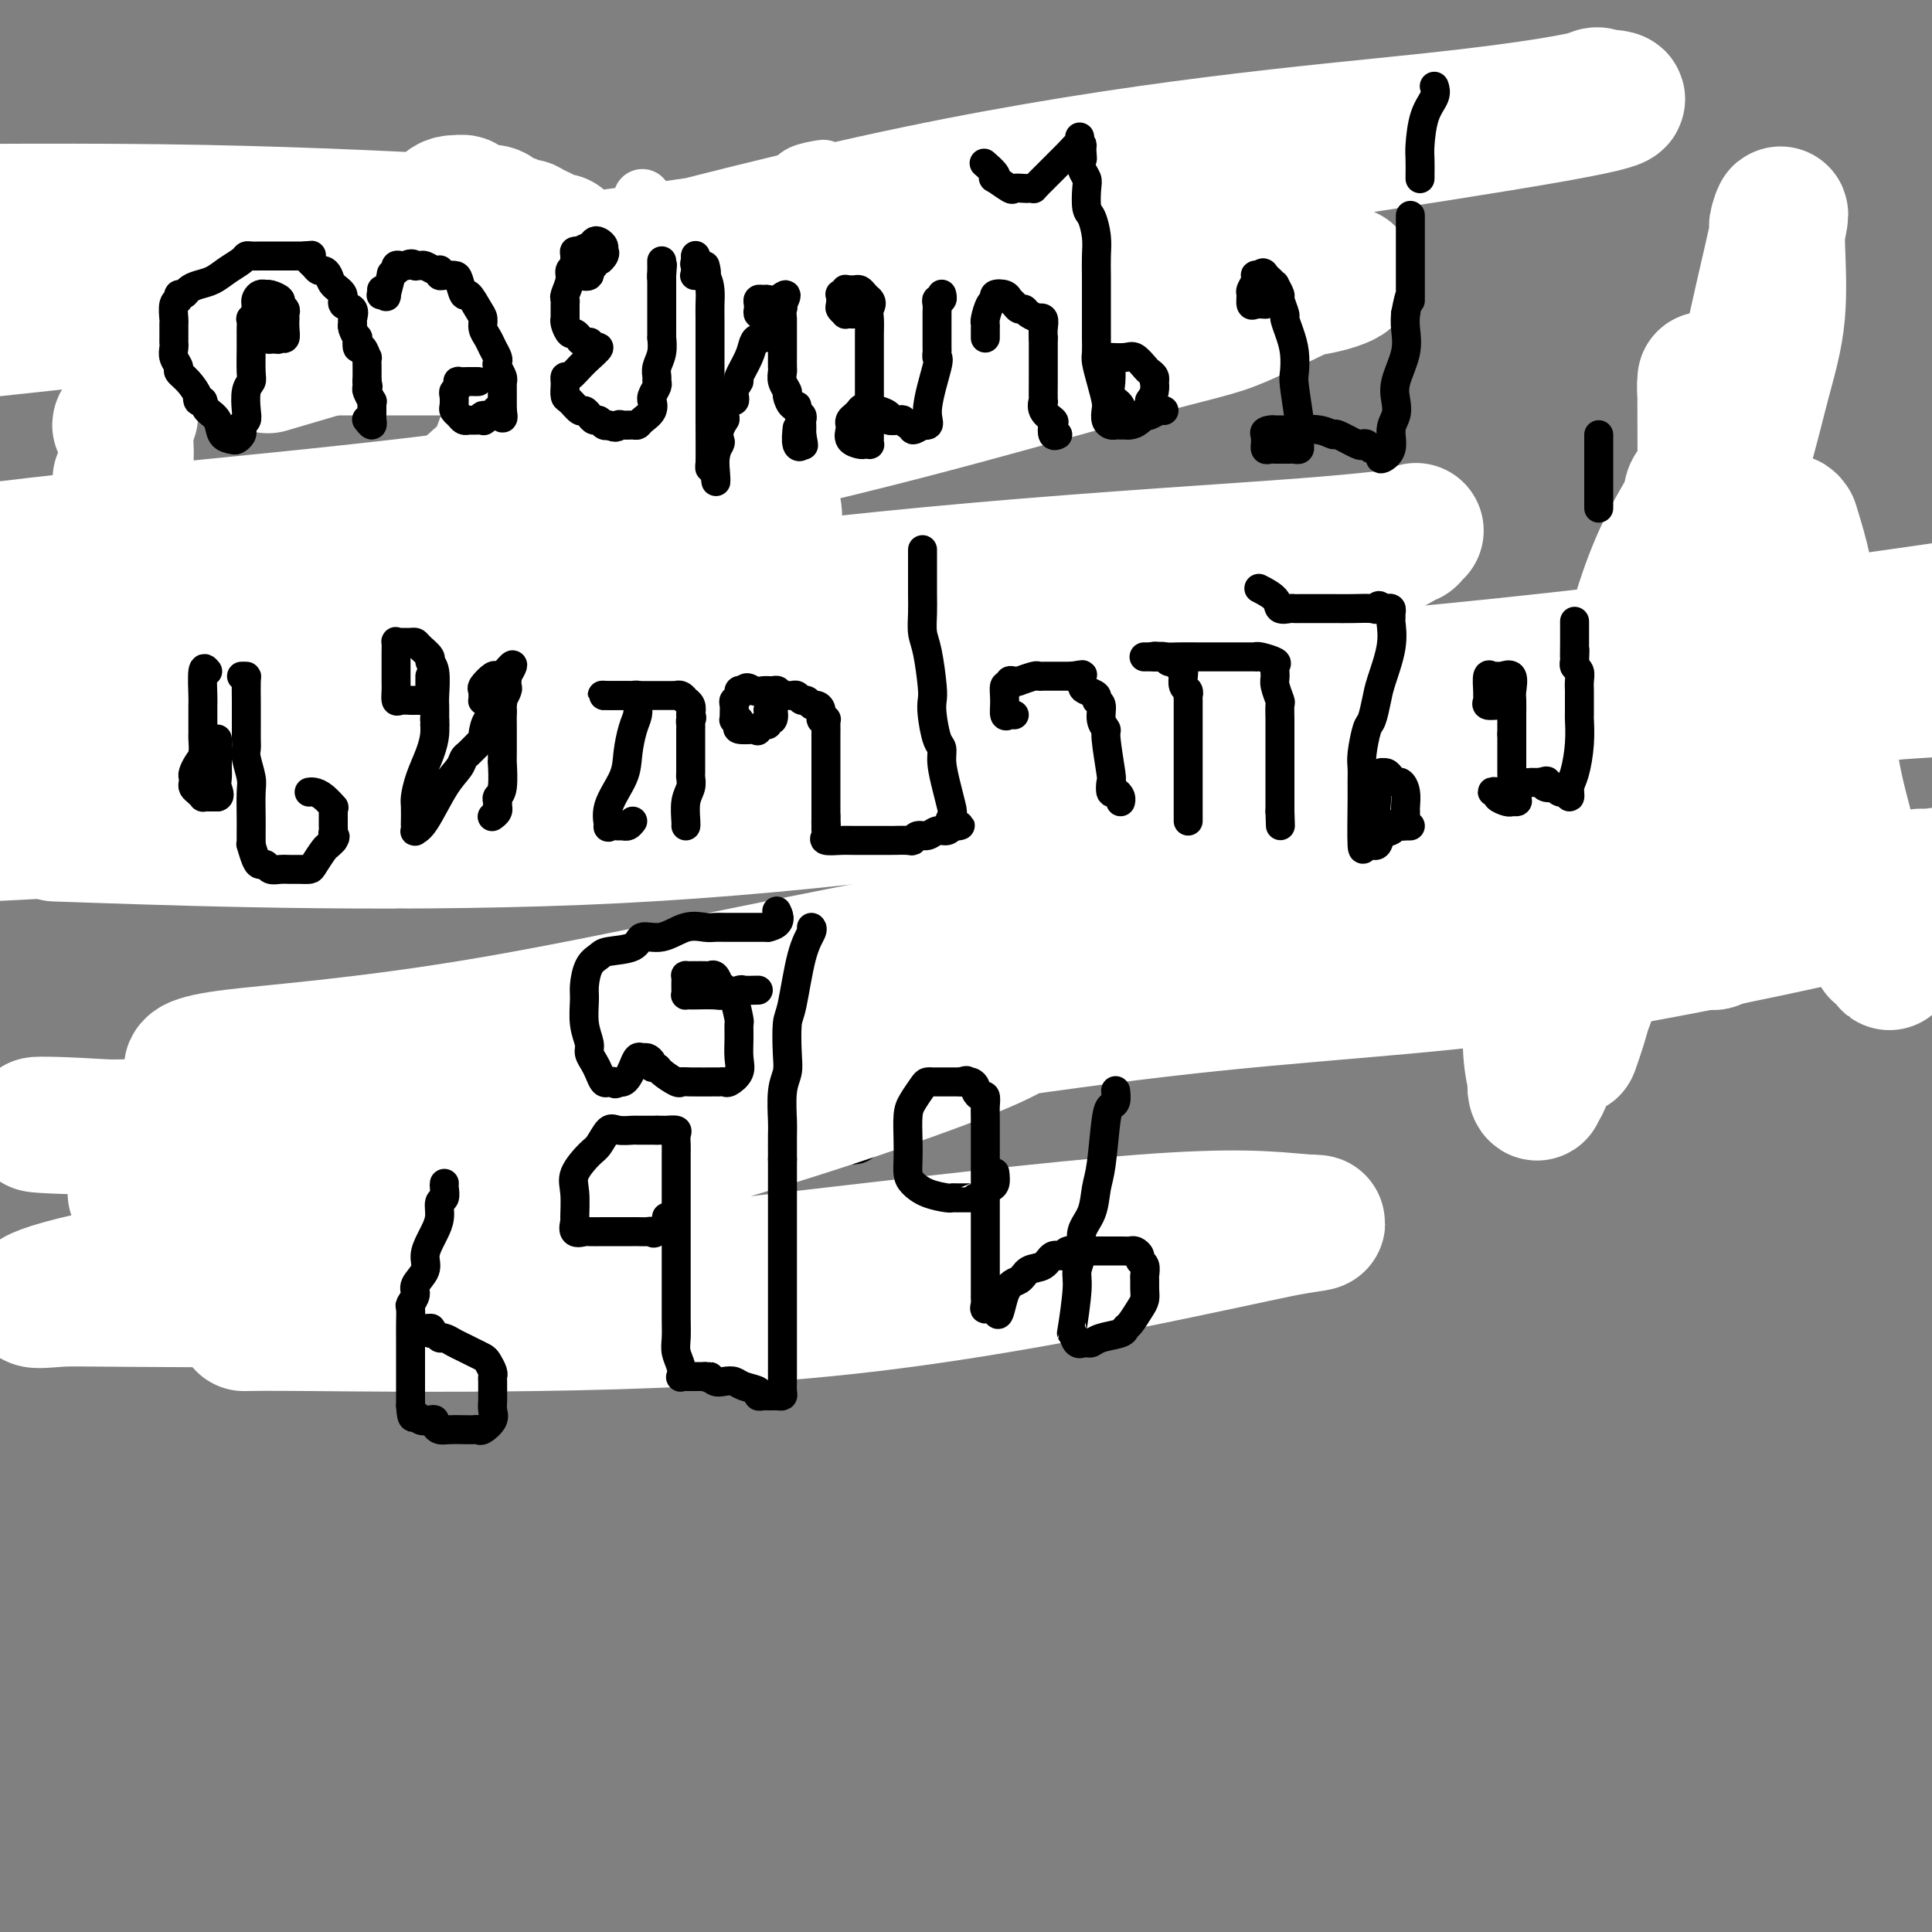 <svg viewBox='0 0 400 400' version='1.1' xmlns='http://www.w3.org/2000/svg' xmlns:xlink='http://www.w3.org/1999/xlink'><rect x="0" y="0" width="400" height="400" fill="#808080" stroke="none"/><g fill='none' stroke='#000000' stroke-width='12' stroke-linecap='round' stroke-linejoin='round'><path d='M94,136c0.000,-0.027 0.000,-0.053 0,0c-0.000,0.053 -0.001,0.186 0,1c0.001,0.814 0.004,2.309 0,3c-0.004,0.691 -0.016,0.576 0,1c0.016,0.424 0.061,1.385 0,2c-0.061,0.615 -0.227,0.883 0,1c0.227,0.117 0.848,0.084 1,0c0.152,-0.084 -0.167,-0.219 0,0c0.167,0.219 0.818,0.791 1,1c0.182,0.209 -0.105,0.056 0,0c0.105,-0.056 0.601,-0.016 1,0c0.399,0.016 0.699,0.008 1,0'/><path d='M98,145c0.894,0.435 1.130,0.523 1,0c-0.130,-0.523 -0.626,-1.657 0,-3c0.626,-1.343 2.375,-2.896 3,-4c0.625,-1.104 0.126,-1.759 0,-2c-0.126,-0.241 0.121,-0.068 0,0c-0.121,0.068 -0.610,0.032 -1,0c-0.390,-0.032 -0.682,-0.061 -1,0c-0.318,0.061 -0.664,0.213 -1,0c-0.336,-0.213 -0.664,-0.789 -1,-1c-0.336,-0.211 -0.682,-0.055 -1,0c-0.318,0.055 -0.610,0.009 -1,0c-0.390,-0.009 -0.878,0.018 -1,0c-0.122,-0.018 0.121,-0.082 0,0c-0.121,0.082 -0.606,0.309 -1,1c-0.394,0.691 -0.697,1.845 -1,3'/><path d='M93,139c-0.498,1.569 0.259,3.491 0,5c-0.259,1.509 -1.532,2.606 -2,4c-0.468,1.394 -0.130,3.087 0,4c0.130,0.913 0.052,1.047 0,2c-0.052,0.953 -0.078,2.724 0,4c0.078,1.276 0.260,2.056 0,3c-0.260,0.944 -0.963,2.051 -1,3c-0.037,0.949 0.594,1.738 0,3c-0.594,1.262 -2.411,2.996 -3,4c-0.589,1.004 0.049,1.278 0,2c-0.049,0.722 -0.786,1.892 -1,3c-0.214,1.108 0.097,2.155 0,3c-0.097,0.845 -0.600,1.488 -1,2c-0.400,0.512 -0.696,0.894 -1,1c-0.304,0.106 -0.617,-0.063 -1,0c-0.383,0.063 -0.835,0.357 -1,-1c-0.165,-1.357 -0.044,-4.365 0,-7c0.044,-2.635 0.012,-4.896 0,-7c-0.012,-2.104 -0.003,-4.052 0,-5c0.003,-0.948 -0.001,-0.895 0,-2c0.001,-1.105 0.007,-3.369 0,-5c-0.007,-1.631 -0.027,-2.628 0,-4c0.027,-1.372 0.100,-3.120 0,-5c-0.100,-1.880 -0.373,-3.891 -1,-5c-0.627,-1.109 -1.608,-1.317 -2,-2c-0.392,-0.683 -0.196,-1.842 0,-3'/><path d='M79,136c-0.775,-7.462 -0.211,-3.117 0,-2c0.211,1.117 0.071,-0.994 0,-2c-0.071,-1.006 -0.071,-0.907 0,-1c0.071,-0.093 0.213,-0.379 0,-1c-0.213,-0.621 -0.783,-1.576 -1,-2c-0.217,-0.424 -0.083,-0.318 0,-1c0.083,-0.682 0.114,-2.154 0,-3c-0.114,-0.846 -0.373,-1.068 0,-1c0.373,0.068 1.376,0.425 3,0c1.624,-0.425 3.867,-1.630 5,-2c1.133,-0.370 1.156,0.097 2,0c0.844,-0.097 2.510,-0.758 3,-1c0.490,-0.242 -0.197,-0.065 0,0c0.197,0.065 1.278,0.018 2,0c0.722,-0.018 1.084,-0.006 2,0c0.916,0.006 2.387,0.005 3,0c0.613,-0.005 0.367,-0.015 1,0c0.633,0.015 2.145,0.056 3,0c0.855,-0.056 1.051,-0.207 2,0c0.949,0.207 2.649,0.774 4,1c1.351,0.226 2.352,0.112 3,0c0.648,-0.112 0.944,-0.223 1,0c0.056,0.223 -0.127,0.778 0,1c0.127,0.222 0.563,0.111 1,0'/><path d='M113,122c3.356,0.310 0.745,0.086 0,0c-0.745,-0.086 0.375,-0.034 1,0c0.625,0.034 0.756,0.051 1,0c0.244,-0.051 0.602,-0.171 1,0c0.398,0.171 0.838,0.632 1,1c0.162,0.368 0.047,0.644 0,1c-0.047,0.356 -0.027,0.791 0,1c0.027,0.209 0.060,0.192 0,1c-0.060,0.808 -0.213,2.439 0,4c0.213,1.561 0.793,3.051 1,4c0.207,0.949 0.041,1.359 0,3c-0.041,1.641 0.041,4.515 0,6c-0.041,1.485 -0.207,1.580 0,2c0.207,0.420 0.788,1.164 1,2c0.212,0.836 0.057,1.763 0,2c-0.057,0.237 -0.015,-0.218 0,0c0.015,0.218 0.004,1.108 0,2c-0.004,0.892 -0.001,1.787 0,2c0.001,0.213 0.000,-0.256 0,0c-0.000,0.256 -0.000,1.238 0,2c0.000,0.762 0.001,1.303 0,2c-0.001,0.697 -0.004,1.551 0,2c0.004,0.449 0.013,0.494 0,1c-0.013,0.506 -0.050,1.474 0,2c0.050,0.526 0.186,0.609 0,1c-0.186,0.391 -0.695,1.088 -1,2c-0.305,0.912 -0.408,2.037 -1,3c-0.592,0.963 -1.674,1.763 -2,3c-0.326,1.237 0.105,2.910 0,4c-0.105,1.090 -0.744,1.597 -1,2c-0.256,0.403 -0.128,0.701 0,1'/><path d='M114,178c-1.000,5.267 -1.000,2.933 -1,2c0.000,-0.933 0.000,-0.467 0,0'/><path d='M140,130c0.002,-0.301 0.003,-0.603 0,-1c-0.003,-0.397 -0.012,-0.891 0,-1c0.012,-0.109 0.044,0.167 0,0c-0.044,-0.167 -0.166,-0.777 0,-1c0.166,-0.223 0.618,-0.060 1,0c0.382,0.060 0.694,0.016 1,0c0.306,-0.016 0.607,-0.004 1,0c0.393,0.004 0.879,0.001 1,0c0.121,-0.001 -0.122,-0.000 0,0c0.122,0.000 0.610,0.000 1,0c0.390,-0.000 0.683,-0.000 1,0c0.317,0.000 0.659,0.000 1,0'/><path d='M147,127c1.323,0.000 1.132,0.000 1,0c-0.132,-0.000 -0.204,-0.000 0,0c0.204,0.000 0.686,0.000 1,0c0.314,-0.000 0.462,-0.001 1,0c0.538,0.001 1.468,0.002 2,0c0.532,-0.002 0.667,-0.009 1,0c0.333,0.009 0.864,0.033 1,0c0.136,-0.033 -0.124,-0.124 0,0c0.124,0.124 0.633,0.464 1,1c0.367,0.536 0.591,1.268 1,2c0.409,0.732 1.003,1.465 1,2c-0.003,0.535 -0.603,0.873 0,2c0.603,1.127 2.410,3.045 3,4c0.590,0.955 -0.038,0.948 0,2c0.038,1.052 0.742,3.164 1,4c0.258,0.836 0.069,0.395 0,1c-0.069,0.605 -0.019,2.254 0,3c0.019,0.746 0.005,0.589 0,1c-0.005,0.411 -0.001,1.391 0,2c0.001,0.609 0.000,0.846 0,1c-0.000,0.154 -0.000,0.225 0,1c0.000,0.775 0.000,2.253 0,3c-0.000,0.747 -0.000,0.762 0,1c0.000,0.238 0.000,0.697 0,1c-0.000,0.303 -0.000,0.449 0,1c0.000,0.551 0.000,1.509 0,2c-0.000,0.491 -0.000,0.517 0,1c0.000,0.483 0.000,1.424 0,2c-0.000,0.576 -0.000,0.788 0,1'/><path d='M161,165c-0.079,4.529 -0.777,2.352 -1,2c-0.223,-0.352 0.028,1.121 0,2c-0.028,0.879 -0.336,1.164 -1,2c-0.664,0.836 -1.685,2.223 -2,3c-0.315,0.777 0.074,0.944 0,1c-0.074,0.056 -0.611,0.001 -1,0c-0.389,-0.001 -0.629,0.052 -1,0c-0.371,-0.052 -0.873,-0.210 -1,0c-0.127,0.210 0.121,0.788 0,1c-0.121,0.212 -0.610,0.057 -1,0c-0.390,-0.057 -0.680,-0.017 -1,0c-0.320,0.017 -0.670,0.012 -1,0c-0.330,-0.012 -0.641,-0.031 -1,0c-0.359,0.031 -0.765,0.110 -1,0c-0.235,-0.110 -0.298,-0.410 0,-1c0.298,-0.590 0.958,-1.470 1,-2c0.042,-0.530 -0.535,-0.709 0,-1c0.535,-0.291 2.183,-0.694 3,-1c0.817,-0.306 0.805,-0.516 1,-1c0.195,-0.484 0.598,-1.242 1,-2'/><path d='M155,168c0.560,-1.464 -0.042,-1.125 0,-1c0.042,0.125 0.726,0.036 1,0c0.274,-0.036 0.137,-0.018 0,0'/><path d='M193,129c0.002,-0.488 0.004,-0.975 0,-1c-0.004,-0.025 -0.012,0.414 0,1c0.012,0.586 0.046,1.319 0,2c-0.046,0.681 -0.170,1.309 0,2c0.170,0.691 0.635,1.444 1,2c0.365,0.556 0.631,0.914 1,1c0.369,0.086 0.842,-0.099 1,0c0.158,0.099 0.001,0.482 1,0c0.999,-0.482 3.154,-1.830 5,-3c1.846,-1.170 3.382,-2.161 5,-3c1.618,-0.839 3.320,-1.525 4,-2c0.680,-0.475 0.340,-0.737 0,-1'/><path d='M211,127c2.203,-2.029 -0.288,-2.600 -1,-3c-0.712,-0.400 0.356,-0.629 0,-1c-0.356,-0.371 -2.137,-0.884 -3,-1c-0.863,-0.116 -0.807,0.163 -1,0c-0.193,-0.163 -0.634,-0.769 -1,-1c-0.366,-0.231 -0.658,-0.086 -2,0c-1.342,0.086 -3.733,0.112 -5,1c-1.267,0.888 -1.411,2.636 -3,5c-1.589,2.364 -4.623,5.344 -6,7c-1.377,1.656 -1.098,1.988 -1,2c0.098,0.012 0.013,-0.295 0,0c-0.013,0.295 0.045,1.194 0,2c-0.045,0.806 -0.195,1.520 0,2c0.195,0.480 0.734,0.725 1,1c0.266,0.275 0.259,0.580 1,1c0.741,0.420 2.230,0.956 3,1c0.770,0.044 0.822,-0.402 1,0c0.178,0.402 0.481,1.654 1,2c0.519,0.346 1.255,-0.215 2,0c0.745,0.215 1.499,1.204 2,2c0.501,0.796 0.751,1.398 1,2'/><path d='M200,149c1.871,1.192 1.049,0.173 1,0c-0.049,-0.173 0.677,0.499 1,1c0.323,0.501 0.245,0.830 0,1c-0.245,0.170 -0.656,0.182 -2,1c-1.344,0.818 -3.622,2.442 -5,3c-1.378,0.558 -1.858,0.050 -2,0c-0.142,-0.050 0.053,0.360 0,1c-0.053,0.640 -0.354,1.511 -1,3c-0.646,1.489 -1.637,3.596 -2,5c-0.363,1.404 -0.098,2.106 0,3c0.098,0.894 0.028,1.979 0,3c-0.028,1.021 -0.016,1.976 0,3c0.016,1.024 0.035,2.117 0,3c-0.035,0.883 -0.123,1.557 0,2c0.123,0.443 0.455,0.655 1,1c0.545,0.345 1.301,0.825 2,1c0.699,0.175 1.342,0.047 2,0c0.658,-0.047 1.331,-0.013 2,0c0.669,0.013 1.334,0.004 2,0c0.666,-0.004 1.333,-0.002 2,0'/><path d='M201,180c1.842,0.619 0.948,0.166 1,0c0.052,-0.166 1.050,-0.043 2,0c0.950,0.043 1.853,0.008 2,0c0.147,-0.008 -0.461,0.011 0,0c0.461,-0.011 1.991,-0.053 3,0c1.009,0.053 1.495,0.201 2,0c0.505,-0.201 1.027,-0.749 1,-1c-0.027,-0.251 -0.602,-0.203 0,-1c0.602,-0.797 2.382,-2.437 3,-3c0.618,-0.563 0.073,-0.048 0,0c-0.073,0.048 0.324,-0.371 1,-1c0.676,-0.629 1.630,-1.469 2,-2c0.370,-0.531 0.155,-0.755 0,-1c-0.155,-0.245 -0.252,-0.513 0,-1c0.252,-0.487 0.853,-1.193 1,-2c0.147,-0.807 -0.158,-1.715 0,-3c0.158,-1.285 0.781,-2.948 1,-4c0.219,-1.052 0.036,-1.493 0,-2c-0.036,-0.507 0.075,-1.080 0,-2c-0.075,-0.920 -0.335,-2.186 0,-3c0.335,-0.814 1.266,-1.176 2,-2c0.734,-0.824 1.271,-2.110 2,-3c0.729,-0.890 1.649,-1.383 2,-2c0.351,-0.617 0.132,-1.358 0,-2c-0.132,-0.642 -0.176,-1.186 0,-2c0.176,-0.814 0.573,-1.899 1,-3c0.427,-1.101 0.884,-2.220 1,-3c0.116,-0.780 -0.110,-1.223 0,-2c0.110,-0.777 0.555,-1.889 1,-3'/><path d='M229,132c0.500,-2.500 0.250,-1.250 0,0'/><path d='M261,138c0.428,-0.196 0.857,-0.391 1,0c0.143,0.391 0.001,1.369 0,2c-0.001,0.631 0.139,0.916 0,1c-0.139,0.084 -0.557,-0.035 -1,0c-0.443,0.035 -0.912,0.222 -1,0c-0.088,-0.222 0.206,-0.852 0,-1c-0.206,-0.148 -0.910,0.186 -2,0c-1.090,-0.186 -2.564,-0.891 -3,-1c-0.436,-0.109 0.167,0.378 0,0c-0.167,-0.378 -1.102,-1.621 -2,-2c-0.898,-0.379 -1.757,0.106 -2,0c-0.243,-0.106 0.131,-0.802 0,-1c-0.131,-0.198 -0.768,0.102 -1,0c-0.232,-0.102 -0.060,-0.605 0,-1c0.060,-0.395 0.008,-0.680 0,-1c-0.008,-0.320 0.029,-0.673 0,-1c-0.029,-0.327 -0.123,-0.626 0,-1c0.123,-0.374 0.464,-0.821 1,-1c0.536,-0.179 1.268,-0.089 2,0'/><path d='M253,131c0.930,-0.774 1.756,-0.208 2,0c0.244,0.208 -0.094,0.058 0,0c0.094,-0.058 0.622,-0.023 1,0c0.378,0.023 0.608,0.035 1,0c0.392,-0.035 0.948,-0.116 1,0c0.052,0.116 -0.399,0.428 0,1c0.399,0.572 1.648,1.402 2,2c0.352,0.598 -0.193,0.964 0,1c0.193,0.036 1.123,-0.259 2,1c0.877,1.259 1.699,4.070 2,6c0.301,1.930 0.081,2.978 0,4c-0.081,1.022 -0.022,2.018 0,3c0.022,0.982 0.006,1.950 0,3c-0.006,1.050 -0.002,2.183 0,3c0.002,0.817 0.000,1.317 0,2c-0.000,0.683 -0.000,1.549 0,2c0.000,0.451 0.000,0.486 0,1c-0.000,0.514 -0.000,1.507 0,2c0.000,0.493 0.001,0.485 0,1c-0.001,0.515 -0.002,1.553 0,2c0.002,0.447 0.008,0.303 0,1c-0.008,0.697 -0.030,2.236 0,3c0.030,0.764 0.113,0.755 0,1c-0.113,0.245 -0.422,0.746 0,1c0.422,0.254 1.575,0.261 2,0c0.425,-0.261 0.121,-0.789 1,-2c0.879,-1.211 2.939,-3.106 5,-5'/><path d='M272,164c3.049,-3.339 7.671,-8.188 11,-11c3.329,-2.812 5.364,-3.587 6,-4c0.636,-0.413 -0.127,-0.464 0,-1c0.127,-0.536 1.145,-1.557 2,-2c0.855,-0.443 1.547,-0.309 2,-1c0.453,-0.691 0.668,-2.209 1,-3c0.332,-0.791 0.780,-0.856 1,-1c0.220,-0.144 0.213,-0.368 0,-1c-0.213,-0.632 -0.632,-1.671 -1,-2c-0.368,-0.329 -0.687,0.052 -1,0c-0.313,-0.052 -0.622,-0.536 -1,-1c-0.378,-0.464 -0.825,-0.909 -1,-1c-0.175,-0.091 -0.077,0.172 0,0c0.077,-0.172 0.134,-0.778 0,-1c-0.134,-0.222 -0.459,-0.059 -1,0c-0.541,0.059 -1.300,0.016 -2,0c-0.700,-0.016 -1.343,-0.005 -2,0c-0.657,0.005 -1.329,0.002 -2,0'/><path d='M284,135c-2.224,-0.060 -2.785,1.290 -3,2c-0.215,0.710 -0.083,0.782 0,1c0.083,0.218 0.116,0.584 0,1c-0.116,0.416 -0.381,0.882 0,1c0.381,0.118 1.407,-0.112 2,0c0.593,0.112 0.754,0.566 1,1c0.246,0.434 0.576,0.848 1,1c0.424,0.152 0.940,0.041 1,0c0.060,-0.041 -0.338,-0.011 0,0c0.338,0.011 1.411,0.002 2,0c0.589,-0.002 0.695,0.002 1,0c0.305,-0.002 0.811,-0.012 1,0c0.189,0.012 0.061,0.044 0,1c-0.061,0.956 -0.055,2.834 0,4c0.055,1.166 0.159,1.619 0,3c-0.159,1.381 -0.579,3.691 -1,6'/><path d='M289,156c-0.011,2.816 -0.539,2.855 -1,3c-0.461,0.145 -0.856,0.396 -1,1c-0.144,0.604 -0.039,1.560 0,3c0.039,1.440 0.010,3.365 0,4c-0.010,0.635 -0.003,-0.021 0,0c0.003,0.021 0.001,0.720 0,1c-0.001,0.280 -0.000,0.140 0,0'/><path d='M317,134c-0.036,0.000 -0.071,0.000 0,0c0.071,0.000 0.250,0.000 0,0c-0.250,0.000 -0.929,0.000 -1,0c-0.071,0.000 0.464,0.000 1,0'/><path d='M317,134c0.184,-0.065 0.645,-0.229 1,0c0.355,0.229 0.603,0.849 1,1c0.397,0.151 0.944,-0.167 1,0c0.056,0.167 -0.377,0.820 0,1c0.377,0.180 1.565,-0.112 2,0c0.435,0.112 0.116,0.627 0,1c-0.116,0.373 -0.030,0.605 0,1c0.030,0.395 0.005,0.952 0,1c-0.005,0.048 0.009,-0.413 0,1c-0.009,1.413 -0.040,4.700 0,6c0.040,1.300 0.150,0.612 0,1c-0.150,0.388 -0.562,1.851 -1,3c-0.438,1.149 -0.902,1.982 -1,3c-0.098,1.018 0.170,2.219 0,3c-0.170,0.781 -0.778,1.141 -1,2c-0.222,0.859 -0.060,2.218 0,3c0.060,0.782 0.017,0.987 0,1c-0.017,0.013 -0.007,-0.168 0,0c0.007,0.168 0.012,0.684 0,1c-0.012,0.316 -0.042,0.431 0,1c0.042,0.569 0.155,1.591 0,2c-0.155,0.409 -0.577,0.204 -1,0'/><path d='M318,166c-0.813,4.486 -0.845,1.200 -1,0c-0.155,-1.200 -0.433,-0.315 -1,0c-0.567,0.315 -1.421,0.061 -2,0c-0.579,-0.061 -0.882,0.071 -1,0c-0.118,-0.071 -0.052,-0.345 0,-1c0.052,-0.655 0.090,-1.692 0,-3c-0.090,-1.308 -0.308,-2.886 0,-4c0.308,-1.114 1.143,-1.763 2,-2c0.857,-0.237 1.735,-0.064 3,0c1.265,0.064 2.917,0.017 4,0c1.083,-0.017 1.597,-0.004 2,0c0.403,0.004 0.694,-0.001 1,0c0.306,0.001 0.628,0.007 1,0c0.372,-0.007 0.793,-0.027 1,0c0.207,0.027 0.199,0.100 1,0c0.801,-0.100 2.411,-0.375 3,0c0.589,0.375 0.158,1.398 0,2c-0.158,0.602 -0.042,0.783 0,1c0.042,0.217 0.012,0.471 0,1c-0.012,0.529 -0.004,1.333 0,2c0.004,0.667 0.004,1.195 0,2c-0.004,0.805 -0.011,1.886 0,3c0.011,1.114 0.042,2.262 0,3c-0.042,0.738 -0.155,1.068 0,1c0.155,-0.068 0.577,-0.534 1,-1'/><path d='M332,170c0.823,0.818 2.382,-4.138 3,-7c0.618,-2.862 0.295,-3.631 1,-5c0.705,-1.369 2.438,-3.337 3,-5c0.562,-1.663 -0.046,-3.019 0,-4c0.046,-0.981 0.745,-1.586 1,-2c0.255,-0.414 0.067,-0.635 0,-1c-0.067,-0.365 -0.014,-0.872 0,-1c0.014,-0.128 -0.010,0.123 0,0c0.010,-0.123 0.054,-0.621 0,-1c-0.054,-0.379 -0.207,-0.641 0,-1c0.207,-0.359 0.773,-0.817 1,-1c0.227,-0.183 0.113,-0.092 0,0'/><path d='M362,153c-0.032,-0.662 -0.065,-1.325 0,-2c0.065,-0.675 0.227,-1.364 0,-2c-0.227,-0.636 -0.843,-1.221 -1,-2c-0.157,-0.779 0.145,-1.753 0,-2c-0.145,-0.247 -0.735,0.231 -1,0c-0.265,-0.231 -0.204,-1.172 0,-2c0.204,-0.828 0.551,-1.542 1,-2c0.449,-0.458 1.001,-0.659 1,-1c-0.001,-0.341 -0.556,-0.821 0,-1c0.556,-0.179 2.221,-0.058 3,0c0.779,0.058 0.671,0.054 1,0c0.329,-0.054 1.094,-0.158 2,0c0.906,0.158 1.953,0.579 3,1'/><path d='M371,140c1.502,-0.219 0.257,-0.266 0,0c-0.257,0.266 0.475,0.844 1,1c0.525,0.156 0.845,-0.112 1,0c0.155,0.112 0.147,0.603 0,1c-0.147,0.397 -0.432,0.701 0,1c0.432,0.299 1.580,0.594 2,1c0.420,0.406 0.113,0.924 0,1c-0.113,0.076 -0.030,-0.289 0,0c0.030,0.289 0.008,1.233 0,2c-0.008,0.767 -0.002,1.356 0,2c0.002,0.644 0.002,1.341 0,2c-0.002,0.659 -0.005,1.280 0,2c0.005,0.720 0.016,1.541 0,2c-0.016,0.459 -0.061,0.557 0,1c0.061,0.443 0.228,1.232 0,2c-0.228,0.768 -0.849,1.515 -1,2c-0.151,0.485 0.170,0.707 0,1c-0.170,0.293 -0.830,0.656 -1,1c-0.170,0.344 0.151,0.670 0,1c-0.151,0.330 -0.772,0.663 -1,1c-0.228,0.337 -0.061,0.678 0,1c0.061,0.322 0.016,0.625 0,1c-0.016,0.375 -0.005,0.821 0,1c0.005,0.179 0.002,0.089 0,0'/><path d='M33,224c-0.000,1.178 -0.000,2.356 0,3c0.000,0.644 0.000,0.754 0,1c-0.000,0.246 -0.000,0.627 0,1c0.000,0.373 0.001,0.737 0,1c-0.001,0.263 -0.004,0.423 0,1c0.004,0.577 0.015,1.569 0,2c-0.015,0.431 -0.057,0.299 0,1c0.057,0.701 0.211,2.233 0,3c-0.211,0.767 -0.789,0.769 -1,1c-0.211,0.231 -0.057,0.692 0,1c0.057,0.308 0.015,0.464 0,1c-0.015,0.536 -0.004,1.453 0,2c0.004,0.547 0.001,0.724 0,1c-0.001,0.276 -0.000,0.651 0,1c0.000,0.349 0.000,0.671 0,1c-0.000,0.329 -0.000,0.664 0,1'/><path d='M32,246c0.095,3.630 0.832,1.706 1,1c0.168,-0.706 -0.235,-0.193 0,0c0.235,0.193 1.107,0.066 2,0c0.893,-0.066 1.809,-0.072 2,0c0.191,0.072 -0.341,0.223 0,0c0.341,-0.223 1.556,-0.819 2,-1c0.444,-0.181 0.118,0.053 0,0c-0.118,-0.053 -0.028,-0.392 0,-1c0.028,-0.608 -0.007,-1.486 0,-2c0.007,-0.514 0.058,-0.664 0,-1c-0.058,-0.336 -0.223,-0.860 0,-1c0.223,-0.140 0.834,0.102 1,0c0.166,-0.102 -0.113,-0.550 0,-1c0.113,-0.450 0.618,-0.904 0,-1c-0.618,-0.096 -2.359,0.167 -3,0c-0.641,-0.167 -0.183,-0.762 0,-1c0.183,-0.238 0.092,-0.119 0,0'/><path d='M37,238c-0.533,-1.244 -0.867,-0.356 -1,0c-0.133,0.356 -0.067,0.178 0,0'/><path d='M51,219c-0.000,0.263 -0.000,0.525 0,1c0.000,0.475 0.000,1.161 0,2c-0.000,0.839 -0.000,1.830 0,2c0.000,0.170 0.000,-0.481 0,0c-0.000,0.481 -0.000,2.093 0,3c0.000,0.907 0.000,1.108 0,1c-0.000,-0.108 -0.000,-0.524 0,0c0.000,0.524 0.000,1.990 0,3c-0.000,1.010 -0.000,1.564 0,2c0.000,0.436 0.000,0.754 0,1c-0.000,0.246 -0.000,0.419 0,1c0.000,0.581 0.000,1.569 0,2c-0.000,0.431 -0.001,0.305 0,1c0.001,0.695 0.003,2.211 0,3c-0.003,0.789 -0.011,0.851 0,1c0.011,0.149 0.041,0.386 0,1c-0.041,0.614 -0.155,1.604 0,2c0.155,0.396 0.577,0.198 1,0'/><path d='M52,245c0.330,3.992 0.656,0.971 1,0c0.344,-0.971 0.705,0.106 1,0c0.295,-0.106 0.524,-1.395 1,-2c0.476,-0.605 1.199,-0.525 2,-1c0.801,-0.475 1.679,-1.504 2,-2c0.321,-0.496 0.086,-0.459 0,-1c-0.086,-0.541 -0.023,-1.661 0,-2c0.023,-0.339 0.006,0.101 0,0c-0.006,-0.101 -0.002,-0.743 0,-1c0.002,-0.257 0.001,-0.128 0,0'/><path d='M83,233c0.455,-0.218 0.911,-0.437 1,-1c0.089,-0.563 -0.187,-1.472 0,-2c0.187,-0.528 0.838,-0.676 1,-1c0.162,-0.324 -0.163,-0.822 0,-1c0.163,-0.178 0.816,-0.034 1,0c0.184,0.034 -0.101,-0.043 0,0c0.101,0.043 0.587,0.207 1,0c0.413,-0.207 0.752,-0.783 1,-1c0.248,-0.217 0.406,-0.075 1,0c0.594,0.075 1.623,0.083 2,0c0.377,-0.083 0.101,-0.257 0,0c-0.101,0.257 -0.027,0.945 0,1c0.027,0.055 0.007,-0.524 0,0c-0.007,0.524 -0.002,2.150 0,3c0.002,0.850 0.001,0.925 0,1'/><path d='M91,232c0.306,1.031 0.071,1.109 0,1c-0.071,-0.109 0.020,-0.404 0,0c-0.020,0.404 -0.153,1.506 0,2c0.153,0.494 0.593,0.381 0,1c-0.593,0.619 -2.218,1.970 -3,3c-0.782,1.030 -0.720,1.740 -1,2c-0.280,0.260 -0.901,0.070 -1,0c-0.099,-0.070 0.325,-0.019 0,0c-0.325,0.019 -1.400,0.005 -2,0c-0.600,-0.005 -0.725,-0.000 -1,0c-0.275,0.000 -0.701,-0.004 -1,0c-0.299,0.004 -0.473,0.016 -1,0c-0.527,-0.016 -1.409,-0.060 -2,0c-0.591,0.060 -0.890,0.223 -1,0c-0.110,-0.223 -0.029,-0.832 0,-2c0.029,-1.168 0.006,-2.895 0,-4c-0.006,-1.105 0.004,-1.589 0,-2c-0.004,-0.411 -0.023,-0.748 0,-1c0.023,-0.252 0.089,-0.418 0,-1c-0.089,-0.582 -0.332,-1.580 0,-2c0.332,-0.420 1.238,-0.263 2,-1c0.762,-0.737 1.381,-2.369 2,-4'/><path d='M82,224c0.718,-1.118 0.515,-1.413 1,-2c0.485,-0.587 1.660,-1.468 2,-2c0.340,-0.532 -0.155,-0.717 1,-1c1.155,-0.283 3.959,-0.665 5,-1c1.041,-0.335 0.320,-0.625 0,-1c-0.320,-0.375 -0.240,-0.836 0,-1c0.240,-0.164 0.641,-0.030 1,0c0.359,0.030 0.676,-0.045 1,0c0.324,0.045 0.655,0.208 1,0c0.345,-0.208 0.705,-0.788 1,-1c0.295,-0.212 0.527,-0.057 1,0c0.473,0.057 1.188,0.015 2,0c0.812,-0.015 1.723,-0.004 2,0c0.277,0.004 -0.079,0.001 0,0c0.079,-0.001 0.594,-0.000 1,0c0.406,0.000 0.703,0.000 1,0'/><path d='M102,215c1.549,-0.208 0.923,-0.229 1,0c0.077,0.229 0.858,0.709 1,1c0.142,0.291 -0.354,0.393 0,1c0.354,0.607 1.559,1.721 2,2c0.441,0.279 0.118,-0.275 0,0c-0.118,0.275 -0.032,1.380 0,2c0.032,0.620 0.008,0.755 0,1c-0.008,0.245 -0.002,0.599 0,1c0.002,0.401 0.001,0.849 0,1c-0.001,0.151 -0.000,0.004 0,0c0.000,-0.004 0.000,0.135 0,1c-0.000,0.865 -0.000,2.455 0,3c0.000,0.545 -0.000,0.045 0,0c0.000,-0.045 0.000,0.365 0,1c-0.000,0.635 -0.000,1.496 0,2c0.000,0.504 0.001,0.651 0,1c-0.001,0.349 -0.004,0.901 0,1c0.004,0.099 0.015,-0.254 0,0c-0.015,0.254 -0.057,1.115 0,2c0.057,0.885 0.211,1.794 0,2c-0.211,0.206 -0.788,-0.291 -1,0c-0.212,0.291 -0.061,1.369 0,2c0.061,0.631 0.030,0.816 0,1'/><path d='M105,240c0.289,4.156 1.511,4.044 2,4c0.489,-0.044 0.244,-0.022 0,0'/><path d='M128,244c0.002,-0.313 0.005,-0.627 0,-1c-0.005,-0.373 -0.016,-0.807 0,-2c0.016,-1.193 0.060,-3.145 0,-4c-0.060,-0.855 -0.222,-0.613 0,-1c0.222,-0.387 0.829,-1.405 1,-2c0.171,-0.595 -0.095,-0.769 0,-1c0.095,-0.231 0.551,-0.520 1,-1c0.449,-0.480 0.892,-1.152 1,-2c0.108,-0.848 -0.117,-1.874 0,-3c0.117,-1.126 0.578,-2.354 1,-3c0.422,-0.646 0.807,-0.712 1,-1c0.193,-0.288 0.196,-0.799 0,-1c-0.196,-0.201 -0.590,-0.091 -1,0c-0.410,0.091 -0.835,0.164 -1,0c-0.165,-0.164 -0.072,-0.566 0,-1c0.072,-0.434 0.121,-0.900 0,-1c-0.121,-0.100 -0.411,0.167 -1,0c-0.589,-0.167 -1.478,-0.766 -2,-1c-0.522,-0.234 -0.679,-0.101 -1,0c-0.321,0.101 -0.806,0.172 -1,0c-0.194,-0.172 -0.097,-0.586 0,-1'/><path d='M126,218c-0.752,-1.090 0.369,-0.814 1,-1c0.631,-0.186 0.771,-0.834 1,-1c0.229,-0.166 0.547,0.149 1,0c0.453,-0.149 1.041,-0.762 2,-1c0.959,-0.238 2.290,-0.101 3,0c0.710,0.101 0.799,0.167 1,0c0.201,-0.167 0.512,-0.566 1,-1c0.488,-0.434 1.152,-0.903 2,-1c0.848,-0.097 1.881,0.179 2,0c0.119,-0.179 -0.676,-0.812 0,-1c0.676,-0.188 2.824,0.068 5,0c2.176,-0.068 4.379,-0.460 8,0c3.621,0.460 8.661,1.773 14,3c5.339,1.227 10.976,2.369 13,3c2.024,0.631 0.435,0.752 0,1c-0.435,0.248 0.282,0.624 1,1'/><path d='M181,220c4.335,1.347 1.172,0.713 0,1c-1.172,0.287 -0.352,1.494 0,2c0.352,0.506 0.235,0.310 0,1c-0.235,0.690 -0.588,2.265 -1,3c-0.412,0.735 -0.881,0.631 -1,1c-0.119,0.369 0.113,1.213 0,2c-0.113,0.787 -0.570,1.517 -1,2c-0.430,0.483 -0.834,0.718 -1,1c-0.166,0.282 -0.096,0.612 0,1c0.096,0.388 0.218,0.835 0,1c-0.218,0.165 -0.777,0.047 -1,0c-0.223,-0.047 -0.112,-0.024 0,0'/></g>
<g fill='none' stroke='#FFFFFF' stroke-width='28' stroke-linecap='round' stroke-linejoin='round'><path d='M397,183c0.554,-1.361 1.109,-2.722 0,0c-1.109,2.722 -3.881,9.528 -5,13c-1.119,3.472 -0.584,3.609 -1,3c-0.416,-0.609 -1.781,-1.963 -2,-2c-0.219,-0.037 0.710,1.243 -1,-5c-1.710,-6.243 -6.060,-20.007 -8,-29c-1.940,-8.993 -1.472,-13.213 -2,-19c-0.528,-5.787 -2.052,-13.140 -3,-18c-0.948,-4.860 -1.319,-7.226 -2,-10c-0.681,-2.774 -1.673,-5.956 -2,-7c-0.327,-1.044 0.012,0.051 0,0c-0.012,-0.051 -0.376,-1.246 -1,-1c-0.624,0.246 -1.510,1.934 -2,5c-0.490,3.066 -0.584,7.512 -1,9c-0.416,1.488 -1.154,0.020 -3,9c-1.846,8.980 -4.799,28.408 -6,40c-1.201,11.592 -0.651,15.347 -1,18c-0.349,2.653 -1.596,4.205 -2,5c-0.404,0.795 0.036,0.832 0,1c-0.036,0.168 -0.548,0.468 -1,-2c-0.452,-2.468 -0.843,-7.705 -1,-15c-0.157,-7.295 -0.078,-16.647 0,-26'/><path d='M353,152c-0.308,-13.002 -0.080,-24.507 0,-37c0.080,-12.493 0.010,-25.976 0,-32c-0.010,-6.024 0.041,-4.591 0,-4c-0.041,0.591 -0.173,0.341 0,3c0.173,2.659 0.650,8.229 1,14c0.350,5.771 0.574,11.744 -1,21c-1.574,9.256 -4.944,21.793 -9,32c-4.056,10.207 -8.797,18.082 -13,31c-4.203,12.918 -7.869,30.878 -10,39c-2.131,8.122 -2.727,6.405 -3,6c-0.273,-0.405 -0.223,0.502 0,1c0.223,0.498 0.618,0.587 0,-2c-0.618,-2.587 -2.250,-7.849 0,-20c2.250,-12.151 8.382,-31.190 13,-47c4.618,-15.810 7.722,-28.391 11,-37c3.278,-8.609 6.728,-13.246 8,-16c1.272,-2.754 0.365,-3.624 0,-1c-0.365,2.624 -0.187,8.742 0,15c0.187,6.258 0.384,12.658 -1,21c-1.384,8.342 -4.350,18.628 -7,27c-2.650,8.372 -4.983,14.831 -7,21c-2.017,6.169 -3.719,12.048 -5,16c-1.281,3.952 -2.140,5.976 -3,8'/><path d='M327,211c-3.393,11.363 -0.876,3.770 0,1c0.876,-2.770 0.109,-0.716 0,-1c-0.109,-0.284 0.438,-2.904 1,-8c0.562,-5.096 1.138,-12.668 7,-34c5.862,-21.332 17.011,-56.425 22,-73c4.989,-16.575 3.820,-14.634 5,-21c1.180,-6.366 4.711,-21.041 6,-27c1.289,-5.959 0.337,-3.204 0,-2c-0.337,1.204 -0.060,0.855 0,1c0.060,0.145 -0.099,0.784 0,4c0.099,3.216 0.456,9.010 0,14c-0.456,4.990 -1.723,9.175 -3,14c-1.277,4.825 -2.563,10.292 -4,15c-1.437,4.708 -3.026,8.659 -5,15c-1.974,6.341 -4.333,15.071 -6,20c-1.667,4.929 -2.641,6.058 -3,7c-0.359,0.942 -0.103,1.698 0,2c0.103,0.302 0.051,0.151 0,0'/><path d='M67,121c0.095,0.270 0.191,0.541 2,2c1.809,1.459 5.332,4.107 17,8c11.668,3.893 31.481,9.033 50,13c18.519,3.967 35.743,6.762 55,9c19.257,2.238 40.548,3.920 56,5c15.452,1.080 25.065,1.557 30,2c4.935,0.443 5.193,0.853 5,1c-0.193,0.147 -0.835,0.032 0,0c0.835,-0.032 3.148,0.019 6,0c2.852,-0.019 6.244,-0.109 10,0c3.756,0.109 7.876,0.417 12,0c4.124,-0.417 8.253,-1.561 11,-2c2.747,-0.439 4.113,-0.175 4,-1c-0.113,-0.825 -1.704,-2.740 -3,-4c-1.296,-1.260 -2.298,-1.865 -15,-3c-12.702,-1.135 -37.105,-2.799 -63,-4c-25.895,-1.201 -53.281,-1.941 -80,-3c-26.719,-1.059 -52.770,-2.439 -75,-4c-22.230,-1.561 -40.637,-3.303 -52,-4c-11.363,-0.697 -15.681,-0.348 -20,0'/><path d='M17,136c-45.180,-2.290 -13.132,-0.516 -3,0c10.132,0.516 -1.654,-0.225 1,0c2.654,0.225 19.746,1.415 40,0c20.254,-1.415 43.669,-5.434 69,-9c25.331,-3.566 52.579,-6.679 79,-9c26.421,-2.321 52.017,-3.851 67,-5c14.983,-1.149 19.354,-1.919 21,-2c1.646,-0.081 0.567,0.526 1,0c0.433,-0.526 2.377,-2.187 1,-1c-1.377,1.187 -6.076,5.221 -20,8c-13.924,2.779 -37.072,4.301 -66,10c-28.928,5.699 -63.634,15.573 -94,21c-30.366,5.427 -56.390,6.408 -78,8c-21.610,1.592 -38.805,3.796 -56,6'/><path d='M125,151c-14.622,0.756 -29.244,1.511 0,0c29.244,-1.511 102.356,-5.289 164,-11c61.644,-5.711 111.822,-13.356 162,-21'/><path d='M385,144c11.474,-1.198 22.947,-2.396 0,0c-22.947,2.396 -80.316,8.384 -130,12c-49.684,3.616 -91.684,4.858 -128,7c-36.316,2.142 -66.947,5.183 -89,7c-22.053,1.817 -35.526,2.408 -49,3'/><path d='M22,173c-9.094,-0.308 -18.188,-0.616 0,0c18.188,0.616 63.659,2.155 106,0c42.341,-2.155 81.553,-8.003 126,-14c44.447,-5.997 94.128,-12.142 129,-15c34.872,-2.858 54.936,-2.429 75,-2'/><path d='M311,176c9.311,-1.256 18.622,-2.512 0,0c-18.622,2.512 -65.176,8.790 -106,16c-40.824,7.210 -75.916,15.350 -103,20c-27.084,4.650 -46.158,5.808 -55,7c-8.842,1.192 -7.452,2.416 -7,3c0.452,0.584 -0.033,0.528 14,-1c14.033,-1.528 42.586,-4.527 94,-10c51.414,-5.473 125.690,-13.421 173,-19c47.310,-5.579 67.655,-8.790 88,-12'/><path d='M386,188c5.890,-1.332 11.780,-2.664 0,0c-11.780,2.664 -41.230,9.323 -67,13c-25.770,3.677 -47.861,4.372 -79,8c-31.139,3.628 -71.326,10.191 -106,15c-34.674,4.809 -63.834,7.866 -83,9c-19.166,1.134 -28.338,0.346 -35,0c-6.662,-0.346 -10.813,-0.248 -7,0c3.813,0.248 15.589,0.648 27,0c11.411,-0.648 22.457,-2.342 32,-4c9.543,-1.658 17.584,-3.279 36,-6c18.416,-2.721 47.207,-6.540 68,-9c20.793,-2.460 33.587,-3.560 39,-4c5.413,-0.440 3.446,-0.222 2,0c-1.446,0.222 -2.369,0.446 -2,1c0.369,0.554 2.031,1.438 -9,6c-11.031,4.562 -34.755,12.802 -60,20c-25.245,7.198 -52.011,13.354 -74,18c-21.989,4.646 -39.201,7.782 -49,10c-9.799,2.218 -12.184,3.518 -12,4c0.184,0.482 2.937,0.145 5,0c2.063,-0.145 3.437,-0.100 16,0c12.563,0.100 36.316,0.254 60,-1c23.684,-1.254 47.300,-3.914 74,-7c26.700,-3.086 56.486,-6.596 75,-8c18.514,-1.404 25.757,-0.702 33,0'/><path d='M270,253c5.318,0.084 2.112,0.296 -2,1c-4.112,0.704 -9.131,1.902 -24,5c-14.869,3.098 -39.588,8.098 -64,11c-24.412,2.902 -48.516,3.706 -69,4c-20.484,0.294 -37.346,0.079 -47,0c-9.654,-0.079 -12.099,-0.021 -13,0c-0.901,0.021 -0.257,0.006 0,0c0.257,-0.006 0.129,-0.003 0,0'/><path d='M83,116c-0.365,-0.956 -0.731,-1.913 0,-1c0.731,0.913 2.558,3.695 5,6c2.442,2.305 5.498,4.135 7,5c1.502,0.865 1.450,0.767 2,1c0.550,0.233 1.702,0.797 2,1c0.298,0.203 -0.258,0.044 1,0c1.258,-0.044 4.331,0.026 10,0c5.669,-0.026 13.934,-0.147 20,-1c6.066,-0.853 9.934,-2.439 13,-4c3.066,-1.561 5.330,-3.096 7,-4c1.670,-0.904 2.745,-1.177 3,-1c0.255,0.177 -0.310,0.804 0,0c0.310,-0.804 1.495,-3.039 3,-5c1.505,-1.961 3.331,-3.649 4,-5c0.669,-1.351 0.180,-2.364 0,-3c-0.180,-0.636 -0.051,-0.896 0,-1c0.051,-0.104 0.026,-0.052 0,0'/><path d='M28,247c0.000,0.000 0.100,0.100 0.1,0.1'/></g>
<g fill='none' stroke='#000000' stroke-width='12' stroke-linecap='round' stroke-linejoin='round'><path d='M27,53c-0.001,0.643 -0.001,1.286 0,2c0.001,0.714 0.004,1.498 0,2c-0.004,0.502 -0.016,0.723 0,1c0.016,0.277 0.060,0.610 0,1c-0.060,0.390 -0.223,0.837 0,1c0.223,0.163 0.833,0.041 1,0c0.167,-0.041 -0.110,-0.001 0,0c0.110,0.001 0.607,-0.038 1,0c0.393,0.038 0.684,0.154 1,0c0.316,-0.154 0.658,-0.577 1,-1'/><path d='M31,59c0.619,-0.172 0.166,-0.101 0,-1c-0.166,-0.899 -0.044,-2.766 0,-4c0.044,-1.234 0.009,-1.833 0,-2c-0.009,-0.167 0.009,0.100 0,0c-0.009,-0.100 -0.044,-0.567 0,-1c0.044,-0.433 0.166,-0.834 0,-1c-0.166,-0.166 -0.622,-0.098 -1,0c-0.378,0.098 -0.680,0.226 -1,0c-0.320,-0.226 -0.659,-0.805 -1,-1c-0.341,-0.195 -0.684,-0.005 -1,0c-0.316,0.005 -0.607,-0.175 -1,0c-0.393,0.175 -0.890,0.705 -1,1c-0.110,0.295 0.167,0.354 0,1c-0.167,0.646 -0.777,1.877 -1,3c-0.223,1.123 -0.060,2.136 0,3c0.060,0.864 0.016,1.580 0,2c-0.016,0.420 -0.004,0.546 0,1c0.004,0.454 0.001,1.238 0,2c-0.001,0.762 -0.000,1.504 0,2c0.000,0.496 0.000,0.748 0,1'/><path d='M24,65c-0.033,2.651 0.386,1.779 0,2c-0.386,0.221 -1.575,1.536 -2,3c-0.425,1.464 -0.086,3.076 0,4c0.086,0.924 -0.082,1.160 0,2c0.082,0.840 0.412,2.284 0,3c-0.412,0.716 -1.566,0.706 -2,1c-0.434,0.294 -0.146,0.894 0,2c0.146,1.106 0.152,2.719 0,5c-0.152,2.281 -0.462,5.230 0,7c0.462,1.770 1.697,2.359 2,2c0.303,-0.359 -0.325,-1.667 0,-4c0.325,-2.333 1.604,-5.690 2,-8c0.396,-2.310 -0.092,-3.574 0,-5c0.092,-1.426 0.764,-3.013 1,-4c0.236,-0.987 0.035,-1.373 0,-2c-0.035,-0.627 0.096,-1.496 0,-2c-0.096,-0.504 -0.418,-0.645 0,-2c0.418,-1.355 1.576,-3.925 2,-5c0.424,-1.075 0.114,-0.655 0,-1c-0.114,-0.345 -0.030,-1.455 0,-2c0.030,-0.545 0.008,-0.526 0,-1c-0.008,-0.474 -0.002,-1.440 0,-2c0.002,-0.560 0.001,-0.714 0,-1c-0.001,-0.286 -0.000,-0.706 0,-1c0.000,-0.294 0.000,-0.464 0,-1c-0.000,-0.536 -0.000,-1.439 0,-2c0.000,-0.561 0.000,-0.781 0,-1'/><path d='M27,52c0.817,-6.968 0.359,-2.388 0,-1c-0.359,1.388 -0.618,-0.415 -1,-1c-0.382,-0.585 -0.887,0.049 -1,0c-0.113,-0.049 0.166,-0.781 0,-1c-0.166,-0.219 -0.776,0.074 -1,0c-0.224,-0.074 -0.061,-0.514 0,-1c0.061,-0.486 0.019,-1.016 0,-2c-0.019,-0.984 -0.014,-2.421 0,-3c0.014,-0.579 0.037,-0.299 0,-1c-0.037,-0.701 -0.134,-2.384 0,-3c0.134,-0.616 0.501,-0.165 1,0c0.499,0.165 1.132,0.044 1,0c-0.132,-0.044 -1.027,-0.012 1,0c2.027,0.012 6.977,0.003 10,0c3.023,-0.003 4.119,-0.001 5,0c0.881,0.001 1.545,-0.001 2,0c0.455,0.001 0.700,0.003 1,0c0.300,-0.003 0.655,-0.012 1,0c0.345,0.012 0.680,0.044 1,0c0.320,-0.044 0.625,-0.166 1,0c0.375,0.166 0.822,0.619 1,1c0.178,0.381 0.089,0.691 0,1'/><path d='M49,41c4.048,0.337 1.666,0.178 1,0c-0.666,-0.178 0.382,-0.376 1,0c0.618,0.376 0.806,1.327 1,2c0.194,0.673 0.394,1.068 1,2c0.606,0.932 1.616,2.400 2,3c0.384,0.600 0.140,0.332 0,1c-0.140,0.668 -0.177,2.273 0,3c0.177,0.727 0.567,0.576 1,1c0.433,0.424 0.908,1.424 1,2c0.092,0.576 -0.199,0.728 0,1c0.199,0.272 0.890,0.664 1,2c0.110,1.336 -0.360,3.615 0,5c0.360,1.385 1.550,1.878 2,3c0.450,1.122 0.159,2.875 0,4c-0.159,1.125 -0.186,1.622 0,2c0.186,0.378 0.586,0.637 1,1c0.414,0.363 0.842,0.828 1,1c0.158,0.172 0.045,0.049 0,0c-0.045,-0.049 -0.023,-0.025 0,0'/><path d='M77,48c0.444,0.023 0.889,0.046 2,0c1.111,-0.046 2.889,-0.160 4,-1c1.111,-0.840 1.554,-2.407 2,-3c0.446,-0.593 0.893,-0.211 1,0c0.107,0.211 -0.126,0.253 0,0c0.126,-0.253 0.611,-0.799 1,-1c0.389,-0.201 0.683,-0.057 1,0c0.317,0.057 0.659,0.029 1,0'/><path d='M89,43c1.995,-0.617 0.982,0.339 2,1c1.018,0.661 4.067,1.027 7,2c2.933,0.973 5.752,2.552 9,4c3.248,1.448 6.927,2.765 10,4c3.073,1.235 5.541,2.388 7,3c1.459,0.612 1.908,0.683 2,1c0.092,0.317 -0.172,0.881 0,1c0.172,0.119 0.779,-0.206 1,1c0.221,1.206 0.056,3.943 0,5c-0.056,1.057 -0.003,0.433 0,1c0.003,0.567 -0.044,2.325 0,3c0.044,0.675 0.180,0.268 0,1c-0.180,0.732 -0.675,2.601 -1,4c-0.325,1.399 -0.481,2.326 -1,3c-0.519,0.674 -1.400,1.095 -2,2c-0.600,0.905 -0.920,2.293 -1,3c-0.080,0.707 0.081,0.734 0,1c-0.081,0.266 -0.403,0.773 -1,2c-0.597,1.227 -1.468,3.176 -2,4c-0.532,0.824 -0.725,0.523 -1,1c-0.275,0.477 -0.633,1.731 -1,3c-0.367,1.269 -0.742,2.553 -1,3c-0.258,0.447 -0.399,0.058 -1,1c-0.601,0.942 -1.662,3.215 -2,4c-0.338,0.785 0.046,0.081 0,0c-0.046,-0.081 -0.523,0.459 -1,1'/><path d='M112,102c-2.345,4.559 -1.206,1.955 -1,1c0.206,-0.955 -0.519,-0.263 -1,0c-0.481,0.263 -0.717,0.097 -1,0c-0.283,-0.097 -0.612,-0.125 -1,0c-0.388,0.125 -0.835,0.405 -1,-1c-0.165,-1.405 -0.049,-4.493 0,-6c0.049,-1.507 0.030,-1.433 0,-3c-0.030,-1.567 -0.072,-4.774 0,-6c0.072,-1.226 0.258,-0.472 1,-1c0.742,-0.528 2.040,-2.339 3,-3c0.960,-0.661 1.581,-0.171 2,0c0.419,0.171 0.637,0.024 1,0c0.363,-0.024 0.872,0.074 2,0c1.128,-0.074 2.876,-0.321 4,0c1.124,0.321 1.625,1.210 2,2c0.375,0.790 0.622,1.480 2,2c1.378,0.520 3.885,0.871 5,1c1.115,0.129 0.839,0.035 1,0c0.161,-0.035 0.760,-0.010 1,0c0.240,0.010 0.120,0.005 0,0'/></g>
<g fill='none' stroke='#FFFFFF' stroke-width='12' stroke-linecap='round' stroke-linejoin='round'><path d='M133,41c-0.400,2.188 -0.801,4.376 -2,7c-1.199,2.624 -3.197,5.683 -4,9c-0.803,3.317 -0.412,6.892 -1,9c-0.588,2.108 -2.157,2.750 -3,5c-0.843,2.250 -0.962,6.108 -1,8c-0.038,1.892 0.004,1.818 0,2c-0.004,0.182 -0.055,0.622 0,1c0.055,0.378 0.217,0.695 0,1c-0.217,0.305 -0.814,0.597 0,1c0.814,0.403 3.037,0.917 5,0c1.963,-0.917 3.664,-3.266 9,-7c5.336,-3.734 14.306,-8.855 20,-15c5.694,-6.145 8.112,-13.315 10,-18c1.888,-4.685 3.246,-6.885 4,-8c0.754,-1.115 0.903,-1.146 0,-1c-0.903,0.146 -2.858,0.470 -4,1c-1.142,0.530 -1.472,1.265 -6,5c-4.528,3.735 -13.253,10.471 -20,16c-6.747,5.529 -11.514,9.852 -18,15c-6.486,5.148 -14.691,11.119 -20,15c-5.309,3.881 -7.724,5.670 -11,9c-3.276,3.330 -7.414,8.202 -10,11c-2.586,2.798 -3.619,3.523 -4,4c-0.381,0.477 -0.109,0.708 0,1c0.109,0.292 0.054,0.646 0,1'/><path d='M77,113c-1.889,0.881 0.390,-5.418 6,-11c5.610,-5.582 14.551,-10.448 25,-17c10.449,-6.552 22.405,-14.790 30,-19c7.595,-4.210 10.828,-4.392 13,-5c2.172,-0.608 3.282,-1.641 4,-2c0.718,-0.359 1.044,-0.043 1,-1c-0.044,-0.957 -0.458,-3.185 0,1c0.458,4.185 1.788,14.785 2,20c0.212,5.215 -0.694,5.045 -1,6c-0.306,0.955 -0.011,3.036 -3,7c-2.989,3.964 -9.263,9.811 -14,15c-4.737,5.189 -7.936,9.720 -12,13c-4.064,3.280 -8.992,5.307 -12,7c-3.008,1.693 -4.097,3.050 -5,3c-0.903,-0.050 -1.621,-1.506 -2,-7c-0.379,-5.494 -0.420,-15.026 2,-22c2.420,-6.974 7.300,-11.391 12,-16c4.700,-4.609 9.218,-9.411 13,-13c3.782,-3.589 6.826,-5.966 8,-8c1.174,-2.034 0.478,-3.724 0,-2c-0.478,1.724 -0.739,6.862 -1,12'/><path d='M143,74c-2.497,4.708 -8.240,11.479 -13,18c-4.760,6.521 -8.536,12.793 -13,19c-4.464,6.207 -9.616,12.348 -13,16c-3.384,3.652 -5.001,4.814 -6,6c-0.999,1.186 -1.379,2.395 -2,3c-0.621,0.605 -1.482,0.606 -1,0c0.482,-0.606 2.306,-1.820 1,-1c-1.306,0.820 -5.741,3.673 5,-6c10.741,-9.673 36.657,-31.874 47,-41c10.343,-9.126 5.113,-5.178 4,-5c-1.113,0.178 1.893,-3.414 3,-5c1.107,-1.586 0.316,-1.168 0,-1c-0.316,0.168 -0.158,0.084 0,0'/></g>
<g fill='none' stroke='#FFFFFF' stroke-width='28' stroke-linecap='round' stroke-linejoin='round'><path d='M104,105c0.009,-0.464 0.017,-0.927 0,-1c-0.017,-0.073 -0.060,0.245 0,-1c0.060,-1.245 0.223,-4.052 0,-6c-0.223,-1.948 -0.830,-3.038 0,-5c0.830,-1.962 3.098,-4.798 5,-9c1.902,-4.202 3.437,-9.771 4,-12c0.563,-2.229 0.153,-1.119 0,-1c-0.153,0.119 -0.047,-0.755 0,-1c0.047,-0.245 0.037,0.137 0,-1c-0.037,-1.137 -0.101,-3.795 0,-6c0.101,-2.205 0.367,-3.958 1,-5c0.633,-1.042 1.631,-1.375 2,-2c0.369,-0.625 0.107,-1.543 0,-2c-0.107,-0.457 -0.060,-0.452 0,-1c0.060,-0.548 0.132,-1.650 0,-2c-0.132,-0.350 -0.468,0.050 -1,0c-0.532,-0.050 -1.259,-0.552 -2,-1c-0.741,-0.448 -1.498,-0.842 -2,-1c-0.502,-0.158 -0.751,-0.079 -1,0'/><path d='M110,48c-1.086,-1.305 -0.802,-1.068 -1,-1c-0.198,0.068 -0.879,-0.034 -1,0c-0.121,0.034 0.318,0.202 0,0c-0.318,-0.202 -1.393,-0.776 -2,-1c-0.607,-0.224 -0.745,-0.099 -1,0c-0.255,0.099 -0.626,0.171 -1,0c-0.374,-0.171 -0.752,-0.584 -1,-1c-0.248,-0.416 -0.367,-0.833 -1,-1c-0.633,-0.167 -1.780,-0.083 -2,0c-0.220,0.083 0.487,0.167 0,0c-0.487,-0.167 -2.170,-0.583 -3,-1c-0.830,-0.417 -0.809,-0.833 -1,-1c-0.191,-0.167 -0.596,-0.083 -1,0'/><path d='M95,42c-3.144,-0.341 -3.502,1.805 -1,3c2.502,1.195 7.866,1.437 0,1c-7.866,-0.437 -28.962,-1.553 -52,-2c-23.038,-0.447 -48.019,-0.223 -73,0'/><path d='M61,72c-13.451,0.000 -26.902,0.000 0,0c26.902,-0.000 94.156,-0.001 121,0c26.844,0.001 13.278,0.003 12,0c-1.278,-0.003 9.732,-0.012 14,0c4.268,0.012 1.793,0.045 1,0c-0.793,-0.045 0.094,-0.167 0,-1c-0.094,-0.833 -1.170,-2.378 -12,-5c-10.830,-2.622 -31.416,-6.321 -59,-9c-27.584,-2.679 -62.167,-4.337 -101,-5c-38.833,-0.663 -81.917,-0.332 -125,0'/><path d='M67,70c-12.641,0.744 -25.282,1.489 0,0c25.282,-1.489 88.488,-5.210 130,-7c41.512,-1.790 61.329,-1.647 72,-3c10.671,-1.353 12.195,-4.200 8,-3c-4.195,1.200 -14.110,6.449 -20,9c-5.890,2.551 -7.754,2.406 -28,8c-20.246,5.594 -58.874,16.929 -98,24c-39.126,7.071 -78.750,9.877 -116,14c-37.250,4.123 -72.125,9.561 -107,15'/><path d='M68,72c-10.883,3.209 -21.765,6.419 0,0c21.765,-6.419 76.179,-22.466 122,-32c45.821,-9.534 83.051,-12.555 106,-15c22.949,-2.445 31.618,-4.314 34,-5c2.382,-0.686 -1.522,-0.189 1,0c2.522,0.189 11.470,0.071 -11,4c-22.470,3.929 -76.357,11.904 -117,18c-40.643,6.096 -68.041,10.313 -106,15c-37.959,4.687 -86.480,9.843 -135,15'/><path d='M24,67c-2.168,0.307 -4.336,0.614 0,0c4.336,-0.614 15.177,-2.151 17,-1c1.823,1.151 -5.371,4.988 -9,8c-3.629,3.012 -3.694,5.199 -4,7c-0.306,1.801 -0.851,3.216 -1,4c-0.149,0.784 0.100,0.938 0,1c-0.100,0.062 -0.550,0.031 -1,0'/><path d='M26,86c-2.322,3.367 -0.626,1.785 0,1c0.626,-0.785 0.181,-0.774 0,0c-0.181,0.774 -0.100,2.311 0,4c0.100,1.689 0.219,3.532 0,5c-0.219,1.468 -0.777,2.562 -1,3c-0.223,0.438 -0.112,0.219 0,0'/></g>
<g fill='none' stroke='#000000' stroke-width='6' stroke-linecap='round' stroke-linejoin='round'><path d='M54,66c-0.429,-0.079 -0.859,-0.157 -1,0c-0.141,0.157 0.006,0.550 0,1c-0.006,0.450 -0.167,0.956 0,1c0.167,0.044 0.660,-0.373 1,0c0.340,0.373 0.526,1.535 1,2c0.474,0.465 1.237,0.232 2,0'/><path d='M57,70c0.630,0.595 0.705,0.083 1,0c0.295,-0.083 0.811,0.262 1,0c0.189,-0.262 0.052,-1.131 0,-2c-0.052,-0.869 -0.018,-1.739 0,-2c0.018,-0.261 0.021,0.085 0,0c-0.021,-0.085 -0.065,-0.601 0,-1c0.065,-0.399 0.238,-0.681 0,-1c-0.238,-0.319 -0.887,-0.674 -1,-1c-0.113,-0.326 0.310,-0.624 0,-1c-0.310,-0.376 -1.353,-0.832 -2,-1c-0.647,-0.168 -0.899,-0.048 -1,0c-0.101,0.048 -0.050,0.024 0,0'/><path d='M55,61c-1.088,-0.479 -1.808,0.323 -2,1c-0.192,0.677 0.145,1.228 0,2c-0.145,0.772 -0.771,1.765 -1,2c-0.229,0.235 -0.061,-0.288 0,0c0.061,0.288 0.016,1.387 0,2c-0.016,0.613 -0.003,0.741 0,1c0.003,0.259 -0.003,0.648 0,1c0.003,0.352 0.015,0.668 0,2c-0.015,1.332 -0.055,3.680 0,5c0.055,1.320 0.207,1.610 0,2c-0.207,0.390 -0.774,0.878 -1,2c-0.226,1.122 -0.112,2.878 0,4c0.112,1.122 0.223,1.611 0,2c-0.223,0.389 -0.780,0.679 -1,1c-0.220,0.321 -0.105,0.673 0,1c0.105,0.327 0.198,0.628 0,1c-0.198,0.372 -0.687,0.815 -1,1c-0.313,0.185 -0.451,0.110 -1,0c-0.549,-0.110 -1.508,-0.256 -2,-1c-0.492,-0.744 -0.517,-2.085 -1,-3c-0.483,-0.915 -1.424,-1.404 -2,-2c-0.576,-0.596 -0.788,-1.298 -1,-2'/><path d='M42,83c-1.333,-1.218 -1.165,-0.262 -1,0c0.165,0.262 0.328,-0.170 0,-1c-0.328,-0.830 -1.146,-2.057 -2,-3c-0.854,-0.943 -1.746,-1.601 -2,-2c-0.254,-0.399 0.128,-0.538 0,-1c-0.128,-0.462 -0.766,-1.245 -1,-2c-0.234,-0.755 -0.062,-1.481 0,-2c0.062,-0.519 0.016,-0.829 0,-1c-0.016,-0.171 -0.000,-0.202 0,-1c0.000,-0.798 -0.015,-2.361 0,-3c0.015,-0.639 0.060,-0.352 0,-1c-0.060,-0.648 -0.224,-2.229 0,-3c0.224,-0.771 0.836,-0.732 1,-1c0.164,-0.268 -0.119,-0.845 0,-1c0.119,-0.155 0.639,0.110 1,0c0.361,-0.110 0.562,-0.596 1,-1c0.438,-0.404 1.112,-0.725 2,-1c0.888,-0.275 1.991,-0.505 3,-1c1.009,-0.495 1.923,-1.257 3,-2c1.077,-0.743 2.317,-1.467 3,-2c0.683,-0.533 0.808,-0.875 1,-1c0.192,-0.125 0.449,-0.034 1,0c0.551,0.034 1.394,0.009 2,0c0.606,-0.009 0.973,-0.002 1,0c0.027,0.002 -0.287,0.001 0,0c0.287,-0.001 1.176,-0.000 2,0c0.824,0.000 1.582,0.000 2,0c0.418,-0.000 0.497,-0.000 1,0c0.503,0.000 1.429,0.000 2,0c0.571,-0.000 0.785,-0.000 1,0'/><path d='M63,53c2.250,-0.204 1.376,-0.213 1,0c-0.376,0.213 -0.255,0.648 0,1c0.255,0.352 0.644,0.622 1,1c0.356,0.378 0.678,0.863 1,1c0.322,0.137 0.645,-0.076 1,0c0.355,0.076 0.744,0.439 1,1c0.256,0.561 0.380,1.320 1,2c0.620,0.680 1.736,1.282 2,2c0.264,0.718 -0.322,1.553 0,2c0.322,0.447 1.554,0.506 2,1c0.446,0.494 0.106,1.422 0,2c-0.106,0.578 0.024,0.804 0,1c-0.024,0.196 -0.200,0.362 0,1c0.200,0.638 0.775,1.748 1,2c0.225,0.252 0.099,-0.355 0,0c-0.099,0.355 -0.170,1.671 0,2c0.170,0.329 0.581,-0.330 1,0c0.419,0.330 0.844,1.649 1,2c0.156,0.351 0.042,-0.267 0,0c-0.042,0.267 -0.011,1.418 0,2c0.011,0.582 0.003,0.595 0,1c-0.003,0.405 -0.002,1.203 0,2'/><path d='M76,79c0.460,2.267 0.109,0.435 0,0c-0.109,-0.435 0.023,0.528 0,1c-0.023,0.472 -0.202,0.454 0,1c0.202,0.546 0.786,1.657 1,2c0.214,0.343 0.057,-0.081 0,0c-0.057,0.081 -0.014,0.668 0,1c0.014,0.332 0.000,0.411 0,1c-0.000,0.589 0.014,1.688 0,2c-0.014,0.312 -0.055,-0.164 0,0c0.055,0.164 0.207,0.967 0,1c-0.207,0.033 -0.773,-0.705 -1,-1c-0.227,-0.295 -0.113,-0.148 0,0'/><path d='M79,60c0.033,0.414 0.065,0.828 0,1c-0.065,0.172 -0.229,0.104 0,0c0.229,-0.104 0.850,-0.242 1,0c0.150,0.242 -0.170,0.865 0,0c0.170,-0.865 0.829,-3.216 1,-4c0.171,-0.784 -0.147,0.000 0,0c0.147,-0.000 0.761,-0.785 1,-1c0.239,-0.215 0.105,0.138 0,0c-0.105,-0.138 -0.182,-0.768 0,-1c0.182,-0.232 0.623,-0.066 1,0c0.377,0.066 0.688,0.033 1,0'/><path d='M84,55c1.240,-0.772 1.841,-0.203 2,0c0.159,0.203 -0.126,0.041 0,0c0.126,-0.041 0.661,0.041 1,0c0.339,-0.041 0.483,-0.203 1,0c0.517,0.203 1.409,0.772 2,1c0.591,0.228 0.883,0.113 1,0c0.117,-0.113 0.059,-0.226 0,0c-0.059,0.226 -0.118,0.791 0,1c0.118,0.209 0.412,0.064 1,0c0.588,-0.064 1.471,-0.046 2,0c0.529,0.046 0.706,0.120 1,1c0.294,0.880 0.705,2.568 1,3c0.295,0.432 0.474,-0.390 1,0c0.526,0.390 1.397,1.991 2,3c0.603,1.009 0.936,1.426 1,2c0.064,0.574 -0.140,1.306 0,2c0.140,0.694 0.625,1.351 1,2c0.375,0.649 0.640,1.291 1,2c0.360,0.709 0.814,1.487 1,2c0.186,0.513 0.102,0.763 0,1c-0.102,0.237 -0.224,0.463 0,1c0.224,0.537 0.792,1.387 1,2c0.208,0.613 0.056,0.990 0,1c-0.056,0.010 -0.015,-0.348 0,0c0.015,0.348 0.004,1.403 0,2c-0.004,0.597 -0.001,0.737 0,1c0.001,0.263 0.000,0.648 0,1c-0.000,0.352 -0.000,0.672 0,1c0.000,0.328 0.000,0.664 0,1'/><path d='M104,85c0.576,3.184 -0.485,0.643 -1,0c-0.515,-0.643 -0.485,0.612 -1,1c-0.515,0.388 -1.577,-0.093 -2,0c-0.423,0.093 -0.207,0.758 0,1c0.207,0.242 0.407,0.062 0,0c-0.407,-0.062 -1.419,-0.006 -2,0c-0.581,0.006 -0.730,-0.039 -1,0c-0.270,0.039 -0.661,0.161 -1,0c-0.339,-0.161 -0.628,-0.607 -1,-1c-0.372,-0.393 -0.828,-0.735 -1,-1c-0.172,-0.265 -0.060,-0.453 0,-1c0.060,-0.547 0.067,-1.453 0,-2c-0.067,-0.547 -0.207,-0.735 0,-1c0.207,-0.265 0.762,-0.607 1,-1c0.238,-0.393 0.158,-0.837 0,-1c-0.158,-0.163 -0.396,-0.044 0,0c0.396,0.044 1.426,0.012 2,0c0.574,-0.012 0.693,-0.003 1,0c0.307,0.003 0.802,0.001 1,0c0.198,-0.001 0.099,-0.000 0,0'/><path d='M121,52c-0.310,0.008 -0.619,0.016 -1,0c-0.381,-0.016 -0.832,-0.058 -1,0c-0.168,0.058 -0.051,0.214 0,1c0.051,0.786 0.037,2.203 0,3c-0.037,0.797 -0.097,0.975 0,1c0.097,0.025 0.351,-0.102 1,0c0.649,0.102 1.694,0.435 2,0c0.306,-0.435 -0.125,-1.636 0,-2c0.125,-0.364 0.807,0.109 1,0c0.193,-0.109 -0.102,-0.798 0,-1c0.102,-0.202 0.601,0.085 1,0c0.399,-0.085 0.700,-0.543 1,-1'/><path d='M125,53c0.452,-0.800 0.080,-0.800 0,-1c-0.080,-0.200 0.130,-0.602 0,-1c-0.130,-0.398 -0.599,-0.794 -1,-1c-0.401,-0.206 -0.733,-0.224 -1,0c-0.267,0.224 -0.468,0.689 -1,1c-0.532,0.311 -1.395,0.466 -2,1c-0.605,0.534 -0.950,1.446 -1,2c-0.050,0.554 0.197,0.750 0,1c-0.197,0.250 -0.837,0.554 -1,1c-0.163,0.446 0.153,1.035 0,2c-0.153,0.965 -0.773,2.305 -1,3c-0.227,0.695 -0.061,0.746 0,1c0.061,0.254 0.015,0.711 0,1c-0.015,0.289 -0.001,0.411 0,1c0.001,0.589 -0.011,1.646 0,2c0.011,0.354 0.044,0.007 0,0c-0.044,-0.007 -0.167,0.328 0,1c0.167,0.672 0.622,1.681 1,2c0.378,0.319 0.679,-0.052 1,0c0.321,0.052 0.660,0.526 1,1'/><path d='M120,70c0.419,1.333 -0.034,0.165 0,0c0.034,-0.165 0.555,0.671 1,1c0.445,0.329 0.815,0.149 1,0c0.185,-0.149 0.187,-0.267 0,0c-0.187,0.267 -0.562,0.918 0,1c0.562,0.082 2.059,-0.405 2,0c-0.059,0.405 -1.676,1.702 -3,3c-1.324,1.298 -2.355,2.598 -3,3c-0.645,0.402 -0.906,-0.096 -1,0c-0.094,0.096 -0.023,0.784 0,1c0.023,0.216 -0.001,-0.039 0,0c0.001,0.039 0.028,0.374 0,1c-0.028,0.626 -0.110,1.543 0,2c0.110,0.457 0.411,0.452 1,1c0.589,0.548 1.467,1.648 2,2c0.533,0.352 0.720,-0.046 1,0c0.280,0.046 0.652,0.534 1,1c0.348,0.466 0.671,0.908 1,1c0.329,0.092 0.666,-0.168 1,0c0.334,0.168 0.667,0.762 1,1c0.333,0.238 0.667,0.119 1,0'/><path d='M126,88c1.813,0.927 1.847,0.246 2,0c0.153,-0.246 0.427,-0.057 1,0c0.573,0.057 1.446,-0.017 2,0c0.554,0.017 0.790,0.124 1,0c0.210,-0.124 0.395,-0.480 1,-1c0.605,-0.520 1.630,-1.204 2,-2c0.370,-0.796 0.085,-1.705 0,-2c-0.085,-0.295 0.030,0.024 0,0c-0.030,-0.024 -0.205,-0.390 0,-1c0.205,-0.610 0.791,-1.464 1,-2c0.209,-0.536 0.042,-0.754 0,-1c-0.042,-0.246 0.041,-0.519 0,-1c-0.041,-0.481 -0.207,-1.169 0,-2c0.207,-0.831 0.788,-1.805 1,-3c0.212,-1.195 0.057,-2.610 0,-3c-0.057,-0.390 -0.015,0.243 0,0c0.015,-0.243 0.004,-1.364 0,-2c-0.004,-0.636 -0.001,-0.786 0,-1c0.001,-0.214 0.000,-0.491 0,-1c-0.000,-0.509 -0.000,-1.249 0,-2c0.000,-0.751 0.000,-1.513 0,-2c-0.000,-0.487 -0.000,-0.697 0,-1c0.000,-0.303 0.000,-0.697 0,-1c-0.000,-0.303 -0.000,-0.515 0,-1c0.000,-0.485 0.000,-1.242 0,-2'/><path d='M137,57c0.309,-4.283 0.083,-0.990 0,0c-0.083,0.990 -0.022,-0.322 0,-1c0.022,-0.678 0.006,-0.721 0,-1c-0.006,-0.279 -0.002,-0.794 0,-1c0.002,-0.206 0.001,-0.103 0,0'/><path d='M146,55c0.226,0.852 0.453,1.703 0,2c-0.453,0.297 -1.585,0.038 -2,0c-0.415,-0.038 -0.111,0.144 0,0c0.111,-0.144 0.030,-0.613 0,-1c-0.030,-0.387 -0.008,-0.691 0,-1c0.008,-0.309 0.002,-0.622 0,-1c-0.002,-0.378 -0.001,-0.822 0,-1c0.001,-0.178 0.000,-0.089 0,0'/><path d='M144,53c0.028,-0.431 0.099,0.492 0,1c-0.099,0.508 -0.366,0.600 0,1c0.366,0.400 1.366,1.106 2,2c0.634,0.894 0.902,1.974 1,3c0.098,1.026 0.026,1.998 0,3c-0.026,1.002 -0.007,2.033 0,3c0.007,0.967 0.002,1.869 0,3c-0.002,1.131 -0.000,2.491 0,4c0.000,1.509 -0.001,3.168 0,5c0.001,1.832 0.003,3.839 0,5c-0.003,1.161 -0.011,1.476 0,4c0.011,2.524 0.041,7.256 0,9c-0.041,1.744 -0.155,0.498 0,0c0.155,-0.498 0.577,-0.249 1,0'/><path d='M148,96c0.559,6.885 -0.043,2.598 0,0c0.043,-2.598 0.730,-3.506 1,-4c0.270,-0.494 0.123,-0.575 0,-1c-0.123,-0.425 -0.221,-1.195 0,-2c0.221,-0.805 0.762,-1.647 1,-2c0.238,-0.353 0.173,-0.217 0,-1c-0.173,-0.783 -0.455,-2.483 0,-3c0.455,-0.517 1.645,0.150 2,0c0.355,-0.150 -0.126,-1.119 0,-2c0.126,-0.881 0.860,-1.676 1,-2c0.140,-0.324 -0.312,-0.177 0,-1c0.312,-0.823 1.388,-2.615 2,-4c0.612,-1.385 0.759,-2.364 1,-3c0.241,-0.636 0.576,-0.930 1,-1c0.424,-0.070 0.936,0.083 1,0c0.064,-0.083 -0.319,-0.403 0,-1c0.319,-0.597 1.339,-1.470 2,-2c0.661,-0.530 0.962,-0.717 1,-1c0.038,-0.283 -0.186,-0.664 0,-1c0.186,-0.336 0.781,-0.629 1,-1c0.219,-0.371 0.063,-0.820 0,-1c-0.063,-0.180 -0.031,-0.090 0,0'/><path d='M162,63c1.739,-3.320 0.088,-1.618 -1,-1c-1.088,0.618 -1.612,0.154 -2,0c-0.388,-0.154 -0.641,0.001 -1,0c-0.359,-0.001 -0.825,-0.158 -1,0c-0.175,0.158 -0.058,0.631 0,1c0.058,0.369 0.057,0.634 0,1c-0.057,0.366 -0.170,0.833 0,1c0.170,0.167 0.623,0.034 1,0c0.377,-0.034 0.678,0.029 1,0c0.322,-0.029 0.663,-0.151 1,0c0.337,0.151 0.668,0.576 1,1'/><path d='M161,66c0.845,0.335 0.959,0.172 1,0c0.041,-0.172 0.011,-0.353 0,0c-0.011,0.353 -0.003,1.242 0,2c0.003,0.758 0.001,1.387 0,2c-0.001,0.613 0.000,1.210 0,2c-0.000,0.790 -0.001,1.772 0,2c0.001,0.228 0.004,-0.300 0,0c-0.004,0.300 -0.016,1.427 0,2c0.016,0.573 0.060,0.592 0,1c-0.060,0.408 -0.222,1.205 0,2c0.222,0.795 0.829,1.589 1,2c0.171,0.411 -0.094,0.439 0,1c0.094,0.561 0.547,1.656 1,2c0.453,0.344 0.906,-0.063 1,0c0.094,0.063 -0.171,0.594 0,1c0.171,0.406 0.778,0.686 1,1c0.222,0.314 0.060,0.661 0,1c-0.060,0.339 -0.016,0.668 0,1c0.016,0.332 0.005,0.666 0,1c-0.005,0.334 -0.002,0.667 0,1'/><path d='M166,90c0.757,3.891 0.150,1.620 0,1c-0.150,-0.620 0.156,0.411 0,1c-0.156,0.589 -0.773,0.735 -1,0c-0.227,-0.735 -0.065,-2.353 0,-3c0.065,-0.647 0.032,-0.324 0,0'/><path d='M179,62c-0.024,0.196 -0.048,0.392 0,1c0.048,0.608 0.166,1.627 0,2c-0.166,0.373 -0.618,0.101 -1,0c-0.382,-0.101 -0.695,-0.030 -1,0c-0.305,0.030 -0.604,0.021 -1,0c-0.396,-0.021 -0.891,-0.052 -1,0c-0.109,0.052 0.166,0.187 0,0c-0.166,-0.187 -0.772,-0.695 -1,-1c-0.228,-0.305 -0.076,-0.407 0,-1c0.076,-0.593 0.076,-1.675 0,-2c-0.076,-0.325 -0.228,0.109 0,0c0.228,-0.109 0.834,-0.762 1,-1c0.166,-0.238 -0.110,-0.061 0,0c0.110,0.061 0.607,0.005 1,0c0.393,-0.005 0.683,0.040 1,0c0.317,-0.040 0.662,-0.165 1,0c0.338,0.165 0.668,0.618 1,1c0.332,0.382 0.666,0.691 1,1'/><path d='M180,62c0.774,0.685 0.207,1.398 0,2c-0.207,0.602 -0.056,1.093 0,2c0.056,0.907 0.015,2.230 0,3c-0.015,0.770 -0.004,0.988 0,2c0.004,1.012 0.001,2.818 0,4c-0.001,1.182 -0.000,1.742 0,3c0.000,1.258 0.000,3.216 0,4c-0.000,0.784 -0.000,0.394 0,1c0.000,0.606 0.000,2.207 0,3c-0.000,0.793 -0.000,0.776 0,1c0.000,0.224 0.001,0.687 0,1c-0.001,0.313 -0.004,0.476 0,1c0.004,0.524 0.013,1.409 0,2c-0.013,0.591 -0.050,0.888 0,1c0.050,0.112 0.185,0.037 0,0c-0.185,-0.037 -0.690,-0.037 -1,0c-0.310,0.037 -0.424,0.112 -1,0c-0.576,-0.112 -1.616,-0.411 -2,-1c-0.384,-0.589 -0.114,-1.467 0,-2c0.114,-0.533 0.072,-0.720 0,-1c-0.072,-0.280 -0.173,-0.652 0,-1c0.173,-0.348 0.621,-0.671 1,-1c0.379,-0.329 0.690,-0.665 1,-1'/><path d='M178,85c0.471,-0.928 0.650,-0.250 1,0c0.350,0.250 0.872,0.070 1,0c0.128,-0.070 -0.139,-0.029 0,0c0.139,0.029 0.685,0.047 1,0c0.315,-0.047 0.399,-0.157 1,0c0.601,0.157 1.719,0.582 2,1c0.281,0.418 -0.274,0.829 0,1c0.274,0.171 1.378,0.103 2,0c0.622,-0.103 0.760,-0.240 1,0c0.240,0.240 0.580,0.858 1,1c0.420,0.142 0.921,-0.193 1,0c0.079,0.193 -0.263,0.912 0,1c0.263,0.088 1.132,-0.456 2,-1'/><path d='M191,88c2.116,0.302 0.907,-0.444 1,-3c0.093,-2.556 1.489,-6.922 2,-9c0.511,-2.078 0.137,-1.867 0,-2c-0.137,-0.133 -0.037,-0.610 0,-1c0.037,-0.390 0.010,-0.692 0,-1c-0.010,-0.308 -0.002,-0.621 0,-1c0.002,-0.379 -0.000,-0.824 0,-1c0.000,-0.176 0.004,-0.085 0,-1c-0.004,-0.915 -0.015,-2.837 0,-4c0.015,-1.163 0.057,-1.565 0,-2c-0.057,-0.435 -0.211,-0.901 0,-1c0.211,-0.099 0.789,0.169 1,0c0.211,-0.169 0.057,-0.776 0,-1c-0.057,-0.224 -0.016,-0.064 0,0c0.016,0.064 0.008,0.032 0,0'/><path d='M204,70c0.002,-0.338 0.003,-0.675 0,-1c-0.003,-0.325 -0.011,-0.636 0,-1c0.011,-0.364 0.040,-0.781 0,-1c-0.040,-0.219 -0.147,-0.242 0,-1c0.147,-0.758 0.550,-2.253 1,-3c0.450,-0.747 0.947,-0.748 1,-1c0.053,-0.252 -0.337,-0.757 0,-1c0.337,-0.243 1.400,-0.223 2,0c0.600,0.223 0.737,0.651 1,1c0.263,0.349 0.653,0.619 1,1c0.347,0.381 0.652,0.873 1,1c0.348,0.127 0.738,-0.111 1,0c0.262,0.111 0.396,0.572 1,1c0.604,0.428 1.678,0.825 2,1c0.322,0.175 -0.110,0.129 0,0c0.110,-0.129 0.760,-0.343 1,0c0.240,0.343 0.068,1.241 0,2c-0.068,0.759 -0.034,1.380 0,2'/><path d='M216,70c-0.001,1.288 -0.002,2.508 0,4c0.002,1.492 0.008,3.254 0,5c-0.008,1.746 -0.030,3.475 0,4c0.030,0.525 0.112,-0.153 0,0c-0.112,0.153 -0.419,1.137 0,2c0.419,0.863 1.562,1.604 2,2c0.438,0.396 0.169,0.446 0,1c-0.169,0.554 -0.238,1.611 0,2c0.238,0.389 0.782,0.111 1,0c0.218,-0.111 0.109,-0.056 0,0'/><path d='M241,85c-0.220,-0.113 -0.439,-0.226 -1,0c-0.561,0.226 -1.463,0.792 -2,1c-0.537,0.208 -0.708,0.057 -1,0c-0.292,-0.057 -0.703,-0.021 -1,0c-0.297,0.021 -0.479,0.028 -1,0c-0.521,-0.028 -1.379,-0.092 -2,0c-0.621,0.092 -1.004,0.340 -1,0c0.004,-0.340 0.394,-1.268 0,-2c-0.394,-0.732 -1.572,-1.268 -2,-2c-0.428,-0.732 -0.105,-1.660 0,-3c0.105,-1.340 -0.008,-3.093 0,-4c0.008,-0.907 0.139,-0.968 0,-1c-0.139,-0.032 -0.546,-0.034 0,0c0.546,0.034 2.045,0.103 3,0c0.955,-0.103 1.366,-0.377 2,0c0.634,0.377 1.490,1.406 2,2c0.510,0.594 0.673,0.754 1,1c0.327,0.246 0.817,0.580 1,1c0.183,0.420 0.059,0.927 0,1c-0.059,0.073 -0.054,-0.288 0,0c0.054,0.288 0.158,1.225 0,2c-0.158,0.775 -0.579,1.387 -1,2'/><path d='M238,83c-0.190,1.928 -1.164,3.249 -2,4c-0.836,0.751 -1.533,0.934 -2,1c-0.467,0.066 -0.703,0.016 -1,0c-0.297,-0.016 -0.654,0.004 -1,0c-0.346,-0.004 -0.680,-0.030 -1,0c-0.320,0.030 -0.624,0.116 -1,0c-0.376,-0.116 -0.822,-0.433 -1,-1c-0.178,-0.567 -0.086,-1.383 0,-2c0.086,-0.617 0.167,-1.036 0,-2c-0.167,-0.964 -0.581,-2.474 -1,-4c-0.419,-1.526 -0.844,-3.068 -1,-4c-0.156,-0.932 -0.042,-1.254 0,-2c0.042,-0.746 0.011,-1.917 0,-3c-0.011,-1.083 -0.003,-2.078 0,-3c0.003,-0.922 0.002,-1.771 0,-3c-0.002,-1.229 -0.003,-2.837 0,-4c0.003,-1.163 0.011,-1.881 0,-3c-0.011,-1.119 -0.042,-2.639 0,-4c0.042,-1.361 0.156,-2.563 0,-4c-0.156,-1.437 -0.581,-3.109 -1,-4c-0.419,-0.891 -0.830,-1.001 -1,-2c-0.170,-0.999 -0.097,-2.886 0,-4c0.097,-1.114 0.218,-1.454 0,-2c-0.218,-0.546 -0.777,-1.299 -1,-2c-0.223,-0.701 -0.112,-1.351 0,-2'/><path d='M224,33c-0.924,-8.690 -0.235,-2.915 0,-1c0.235,1.915 0.017,-0.029 0,-1c-0.017,-0.971 0.168,-0.968 0,-1c-0.168,-0.032 -0.689,-0.100 -1,0c-0.311,0.100 -0.411,0.367 -2,2c-1.589,1.633 -4.668,4.633 -6,6c-1.332,1.367 -0.918,1.100 -1,1c-0.082,-0.100 -0.660,-0.035 -1,0c-0.340,0.035 -0.442,0.038 -1,0c-0.558,-0.038 -1.573,-0.117 -2,0c-0.427,0.117 -0.265,0.430 -1,0c-0.735,-0.430 -2.365,-1.604 -3,-2c-0.635,-0.396 -0.273,-0.013 0,0c0.273,0.013 0.458,-0.343 0,-1c-0.458,-0.657 -1.559,-1.616 -2,-2c-0.441,-0.384 -0.220,-0.192 0,0'/><path d='M262,63c-0.730,-0.056 -1.460,-0.113 -2,0c-0.540,0.113 -0.891,0.394 -1,0c-0.109,-0.394 0.023,-1.465 0,-2c-0.023,-0.535 -0.199,-0.536 0,-1c0.199,-0.464 0.775,-1.392 1,-2c0.225,-0.608 0.099,-0.894 0,-1c-0.099,-0.106 -0.171,-0.030 0,0c0.171,0.030 0.586,0.015 1,0'/><path d='M261,57c0.493,-0.970 0.725,-0.396 1,0c0.275,0.396 0.595,0.615 1,1c0.405,0.385 0.897,0.937 1,1c0.103,0.063 -0.183,-0.364 0,0c0.183,0.364 0.837,1.517 1,2c0.163,0.483 -0.163,0.295 0,1c0.163,0.705 0.814,2.304 1,3c0.186,0.696 -0.095,0.489 0,1c0.095,0.511 0.565,1.741 1,3c0.435,1.259 0.834,2.546 1,4c0.166,1.454 0.097,3.076 0,4c-0.097,0.924 -0.222,1.150 0,3c0.222,1.850 0.792,5.322 1,7c0.208,1.678 0.052,1.560 0,2c-0.052,0.440 -0.002,1.438 0,2c0.002,0.562 -0.044,0.686 0,1c0.044,0.314 0.180,0.816 0,1c-0.180,0.184 -0.674,0.049 -1,0c-0.326,-0.049 -0.482,-0.014 -1,0c-0.518,0.014 -1.396,0.005 -2,0c-0.604,-0.005 -0.932,-0.005 -1,0c-0.068,0.005 0.125,0.017 0,0c-0.125,-0.017 -0.570,-0.063 -1,0c-0.430,0.063 -0.847,0.233 -1,0c-0.153,-0.233 -0.041,-0.870 0,-1c0.041,-0.130 0.012,0.249 0,0c-0.012,-0.249 -0.006,-1.124 0,-2'/><path d='M262,90c-0.600,-0.691 0.401,-0.918 1,-1c0.599,-0.082 0.795,-0.018 1,0c0.205,0.018 0.419,-0.011 1,0c0.581,0.011 1.529,0.063 3,0c1.471,-0.063 3.465,-0.241 5,0c1.535,0.241 2.611,0.901 3,1c0.389,0.099 0.092,-0.362 1,0c0.908,0.362 3.021,1.546 4,2c0.979,0.454 0.823,0.177 1,0c0.177,-0.177 0.686,-0.253 1,0c0.314,0.253 0.432,0.834 1,1c0.568,0.166 1.587,-0.084 2,0c0.413,0.084 0.219,0.501 0,1c-0.219,0.499 -0.465,1.082 0,1c0.465,-0.082 1.639,-0.827 2,-2c0.361,-1.173 -0.092,-2.774 0,-4c0.092,-1.226 0.729,-2.078 1,-3c0.271,-0.922 0.178,-1.913 0,-3c-0.178,-1.087 -0.439,-2.271 0,-4c0.439,-1.729 1.580,-4.004 2,-6c0.420,-1.996 0.120,-3.713 0,-5c-0.120,-1.287 -0.060,-2.143 0,-3'/><path d='M291,65c1.000,-5.309 1.000,-3.581 1,-3c0.000,0.581 0.000,0.014 0,-1c-0.000,-1.014 -0.000,-2.475 0,-4c0.000,-1.525 0.000,-3.113 0,-4c0.000,-0.887 -0.000,-1.072 0,-1c0.000,0.072 0.000,0.401 0,0c0.000,-0.401 0.000,-1.531 0,-3c0.000,-1.469 0.000,-3.277 0,-4c0.000,-0.723 0.000,-0.362 0,0'/><path d='M294,37c0.014,-1.505 0.028,-3.009 0,-4c-0.028,-0.991 -0.099,-1.467 0,-3c0.099,-1.533 0.367,-4.122 1,-6c0.633,-1.878 1.632,-3.044 2,-4c0.368,-0.956 0.105,-1.702 0,-2c-0.105,-0.298 -0.053,-0.149 0,0'/><path d='M43,139c-0.423,-0.519 -0.845,-1.037 -1,0c-0.155,1.037 -0.041,3.630 0,5c0.041,1.370 0.011,1.517 0,2c-0.011,0.483 -0.002,1.302 0,2c0.002,0.698 -0.002,1.275 0,2c0.002,0.725 0.011,1.599 0,2c-0.011,0.401 -0.041,0.331 0,1c0.041,0.669 0.155,2.077 0,3c-0.155,0.923 -0.578,1.361 -1,2c-0.422,0.639 -0.842,1.481 -1,2c-0.158,0.519 -0.052,0.717 0,1c0.052,0.283 0.052,0.650 0,1c-0.052,0.350 -0.155,0.682 0,1c0.155,0.318 0.569,0.621 1,1c0.431,0.379 0.878,0.834 1,1c0.122,0.166 -0.083,0.045 0,0c0.083,-0.045 0.452,-0.013 1,0c0.548,0.013 1.274,0.006 2,0'/><path d='M45,165c0.774,-0.051 0.207,-1.180 0,-2c-0.207,-0.820 -0.056,-1.333 0,-2c0.056,-0.667 0.015,-1.488 0,-2c-0.015,-0.512 -0.004,-0.714 0,-1c0.004,-0.286 0.001,-0.655 0,-1c-0.001,-0.345 -0.000,-0.667 0,-1c0.000,-0.333 0.000,-0.677 0,-1c-0.000,-0.323 -0.000,-0.625 0,-1c0.000,-0.375 0.000,-0.821 0,-1c-0.000,-0.179 -0.000,-0.089 0,0'/><path d='M50,140c0.423,-0.011 0.845,-0.021 1,0c0.155,0.021 0.041,0.074 0,1c-0.041,0.926 -0.011,2.724 0,4c0.011,1.276 0.002,2.031 0,3c-0.002,0.969 0.003,2.154 0,3c-0.003,0.846 -0.015,1.354 0,2c0.015,0.646 0.057,1.429 0,2c-0.057,0.571 -0.211,0.929 0,2c0.211,1.071 0.789,2.854 1,4c0.211,1.146 0.057,1.657 0,3c-0.057,1.343 -0.016,3.520 0,5c0.016,1.480 0.007,2.263 0,3c-0.007,0.737 -0.013,1.427 0,2c0.013,0.573 0.045,1.028 0,1c-0.045,-0.028 -0.168,-0.540 0,0c0.168,0.540 0.625,2.131 1,3c0.375,0.869 0.667,1.018 1,1c0.333,-0.018 0.708,-0.201 1,0c0.292,0.201 0.502,0.786 1,1c0.498,0.214 1.284,0.056 2,0c0.716,-0.056 1.361,-0.012 2,0c0.639,0.012 1.270,-0.010 2,0c0.730,0.010 1.557,0.052 2,0c0.443,-0.052 0.500,-0.200 1,-1c0.500,-0.800 1.442,-2.254 2,-3c0.558,-0.746 0.731,-0.785 1,-1c0.269,-0.215 0.635,-0.608 1,-1'/><path d='M69,174c0.773,-1.099 0.207,-0.845 0,-1c-0.207,-0.155 -0.054,-0.719 0,-1c0.054,-0.281 0.009,-0.278 0,-1c-0.009,-0.722 0.019,-2.169 0,-3c-0.019,-0.831 -0.086,-1.046 0,-1c0.086,0.046 0.324,0.352 0,0c-0.324,-0.352 -1.211,-1.362 -2,-2c-0.789,-0.638 -1.482,-0.902 -2,-1c-0.518,-0.098 -0.862,-0.028 -1,0c-0.138,0.028 -0.069,0.014 0,0'/><path d='M89,140c-0.002,0.218 -0.003,0.437 0,1c0.003,0.563 0.012,1.471 0,2c-0.012,0.529 -0.045,0.677 0,1c0.045,0.323 0.168,0.819 0,1c-0.168,0.181 -0.626,0.048 -1,0c-0.374,-0.048 -0.664,-0.011 -1,0c-0.336,0.011 -0.717,-0.003 -1,0c-0.283,0.003 -0.468,0.024 -1,0c-0.532,-0.024 -1.410,-0.093 -2,0c-0.590,0.093 -0.890,0.347 -1,0c-0.110,-0.347 -0.030,-1.296 0,-2c0.030,-0.704 0.008,-1.163 0,-2c-0.008,-0.837 -0.003,-2.053 0,-3c0.003,-0.947 0.003,-1.627 0,-2c-0.003,-0.373 -0.008,-0.440 0,-1c0.008,-0.560 0.030,-1.615 0,-2c-0.030,-0.385 -0.111,-0.101 0,0c0.111,0.101 0.416,0.020 1,0c0.584,-0.020 1.448,0.022 2,0c0.552,-0.022 0.793,-0.108 1,0c0.207,0.108 0.381,0.411 1,1c0.619,0.589 1.682,1.466 2,2c0.318,0.534 -0.111,0.726 0,1c0.111,0.274 0.762,0.630 1,2c0.238,1.370 0.064,3.753 0,5c-0.064,1.247 -0.018,1.356 0,2c0.018,0.644 0.009,1.822 0,3'/><path d='M90,149c0.146,2.164 0.011,1.073 0,1c-0.011,-0.073 0.102,0.871 0,2c-0.102,1.129 -0.420,2.443 -1,4c-0.580,1.557 -1.424,3.359 -2,5c-0.576,1.641 -0.886,3.123 -1,4c-0.114,0.877 -0.032,1.149 0,2c0.032,0.851 0.013,2.279 0,3c-0.013,0.721 -0.019,0.734 0,1c0.019,0.266 0.064,0.783 0,1c-0.064,0.217 -0.238,0.132 0,0c0.238,-0.132 0.889,-0.310 2,-2c1.111,-1.690 2.682,-4.890 4,-7c1.318,-2.110 2.381,-3.129 3,-4c0.619,-0.871 0.792,-1.593 1,-2c0.208,-0.407 0.450,-0.498 1,-1c0.550,-0.502 1.408,-1.415 2,-2c0.592,-0.585 0.919,-0.843 1,-1c0.081,-0.157 -0.083,-0.214 0,-1c0.083,-0.786 0.414,-2.300 1,-3c0.586,-0.700 1.429,-0.587 2,-1c0.571,-0.413 0.871,-1.353 1,-2c0.129,-0.647 0.087,-1.002 0,-1c-0.087,0.002 -0.219,0.361 0,0c0.219,-0.361 0.790,-1.443 1,-2c0.210,-0.557 0.060,-0.588 0,-1c-0.060,-0.412 -0.030,-1.206 0,-2'/><path d='M105,140c2.699,-4.639 -0.055,-1.236 -1,0c-0.945,1.236 -0.081,0.306 0,0c0.081,-0.306 -0.619,0.013 -1,0c-0.381,-0.013 -0.442,-0.358 -1,0c-0.558,0.358 -1.613,1.420 -2,2c-0.387,0.580 -0.104,0.677 0,1c0.104,0.323 0.031,0.871 0,1c-0.031,0.129 -0.019,-0.162 0,0c0.019,0.162 0.047,0.778 0,1c-0.047,0.222 -0.167,0.049 0,0c0.167,-0.049 0.622,0.025 1,0c0.378,-0.025 0.679,-0.150 1,0c0.321,0.150 0.660,0.575 1,1'/><path d='M103,146c0.691,0.815 0.917,0.852 1,1c0.083,0.148 0.022,0.407 0,1c-0.022,0.593 -0.006,1.521 0,2c0.006,0.479 0.002,0.508 0,1c-0.002,0.492 -0.000,1.447 0,2c0.000,0.553 -0.000,0.704 0,1c0.000,0.296 0.001,0.737 0,1c-0.001,0.263 -0.004,0.347 0,1c0.004,0.653 0.015,1.877 0,2c-0.015,0.123 -0.057,-0.853 0,0c0.057,0.853 0.211,3.534 0,5c-0.211,1.466 -0.788,1.716 -1,2c-0.212,0.284 -0.061,0.602 0,1c0.061,0.398 0.030,0.877 0,1c-0.030,0.123 -0.060,-0.111 0,0c0.060,0.111 0.208,0.568 0,1c-0.208,0.432 -0.774,0.838 -1,1c-0.226,0.162 -0.113,0.081 0,0'/><path d='M131,170c-0.323,0.424 -0.646,0.848 -1,1c-0.354,0.152 -0.739,0.031 -1,0c-0.261,-0.031 -0.399,0.029 -1,0c-0.601,-0.029 -1.664,-0.148 -2,0c-0.336,0.148 0.056,0.563 0,0c-0.056,-0.563 -0.561,-2.104 0,-4c0.561,-1.896 2.189,-4.147 3,-6c0.811,-1.853 0.806,-3.310 1,-5c0.194,-1.690 0.588,-3.615 1,-5c0.412,-1.385 0.843,-2.231 1,-3c0.157,-0.769 0.039,-1.460 0,-2c-0.039,-0.540 0.002,-0.929 0,-1c-0.002,-0.071 -0.046,0.177 0,0c0.046,-0.177 0.181,-0.780 0,-1c-0.181,-0.220 -0.679,-0.059 -1,0c-0.321,0.059 -0.463,0.016 -1,0c-0.537,-0.016 -1.467,-0.004 -2,0c-0.533,0.004 -0.669,0.001 -1,0c-0.331,-0.001 -0.858,-0.000 -1,0c-0.142,0.000 0.102,0.000 0,0c-0.102,-0.000 -0.551,-0.000 -1,0'/><path d='M125,144c-0.904,-0.155 0.335,-0.041 1,0c0.665,0.041 0.756,0.011 1,0c0.244,-0.011 0.642,-0.003 1,0c0.358,0.003 0.677,0.001 1,0c0.323,-0.001 0.650,-0.000 1,0c0.350,0.000 0.724,0.000 1,0c0.276,-0.000 0.455,-0.000 1,0c0.545,0.000 1.455,-0.000 2,0c0.545,0.000 0.723,0.000 1,0c0.277,-0.000 0.653,-0.000 1,0c0.347,0.000 0.667,0.000 1,0c0.333,-0.000 0.680,-0.001 1,0c0.320,0.001 0.611,0.004 1,0c0.389,-0.004 0.874,-0.016 1,0c0.126,0.016 -0.106,0.059 0,0c0.106,-0.059 0.551,-0.220 1,0c0.449,0.220 0.904,0.822 1,1c0.096,0.178 -0.166,-0.067 0,0c0.166,0.067 0.762,0.448 1,1c0.238,0.552 0.119,1.276 0,2'/><path d='M143,148c0.464,0.794 0.124,0.780 0,1c-0.124,0.220 -0.033,0.673 0,1c0.033,0.327 0.009,0.526 0,1c-0.009,0.474 -0.002,1.221 0,2c0.002,0.779 0.001,1.589 0,2c-0.001,0.411 -0.000,0.424 0,1c0.000,0.576 0.001,1.715 0,2c-0.001,0.285 -0.004,-0.284 0,0c0.004,0.284 0.015,1.421 0,2c-0.015,0.579 -0.057,0.600 0,1c0.057,0.400 0.211,1.179 0,2c-0.211,0.821 -0.789,1.684 -1,3c-0.211,1.316 -0.057,3.085 0,4c0.057,0.915 0.015,0.977 0,1c-0.015,0.023 -0.004,0.007 0,0c0.004,-0.007 0.002,-0.003 0,0'/><path d='M159,147c0.391,-0.235 0.781,-0.470 1,0c0.219,0.470 0.266,1.645 0,2c-0.266,0.355 -0.844,-0.111 -1,0c-0.156,0.111 0.112,0.799 0,1c-0.112,0.201 -0.603,-0.085 -1,0c-0.397,0.085 -0.698,0.543 -1,1'/><path d='M157,151c-0.297,0.622 -0.040,0.177 0,0c0.040,-0.177 -0.137,-0.086 -1,0c-0.863,0.086 -2.413,0.167 -3,0c-0.587,-0.167 -0.210,-0.583 0,-1c0.210,-0.417 0.253,-0.837 0,-1c-0.253,-0.163 -0.801,-0.071 -1,0c-0.199,0.071 -0.049,0.121 0,0c0.049,-0.121 -0.002,-0.414 0,-1c0.002,-0.586 0.056,-1.464 0,-2c-0.056,-0.536 -0.221,-0.731 0,-1c0.221,-0.269 0.829,-0.611 1,-1c0.171,-0.389 -0.094,-0.825 0,-1c0.094,-0.175 0.547,-0.087 1,0'/><path d='M154,143c0.515,-1.236 1.304,-0.328 2,0c0.696,0.328 1.300,0.074 2,0c0.700,-0.074 1.497,0.033 2,0c0.503,-0.033 0.712,-0.206 1,0c0.288,0.206 0.654,0.791 1,1c0.346,0.209 0.670,0.041 1,0c0.330,-0.041 0.666,0.046 1,0c0.334,-0.046 0.667,-0.223 1,0c0.333,0.223 0.668,0.846 1,1c0.332,0.154 0.662,-0.161 1,0c0.338,0.161 0.683,0.800 1,1c0.317,0.200 0.607,-0.038 1,0c0.393,0.038 0.890,0.352 1,1c0.110,0.648 -0.167,1.631 0,2c0.167,0.369 0.777,0.123 1,0c0.223,-0.123 0.060,-0.121 0,0c-0.060,0.121 -0.016,0.363 0,1c0.016,0.637 0.004,1.668 0,2c-0.004,0.332 -0.001,-0.035 0,1c0.001,1.035 0.000,3.471 0,5c-0.000,1.529 -0.000,2.152 0,3c0.000,0.848 0.000,1.921 0,3c-0.000,1.079 -0.000,2.166 0,3c0.000,0.834 0.000,1.417 0,2'/><path d='M171,169c0.154,3.582 0.039,1.538 0,1c-0.039,-0.538 -0.000,0.430 0,1c0.000,0.570 -0.038,0.741 0,1c0.038,0.259 0.152,0.605 0,1c-0.152,0.395 -0.569,0.838 0,1c0.569,0.162 2.124,0.043 3,0c0.876,-0.043 1.071,-0.010 3,0c1.929,0.010 5.591,-0.001 7,0c1.409,0.001 0.566,0.015 1,0c0.434,-0.015 2.147,-0.061 3,0c0.853,0.061 0.848,0.227 1,0c0.152,-0.227 0.461,-0.848 1,-1c0.539,-0.152 1.310,0.165 2,0c0.690,-0.165 1.301,-0.814 2,-1c0.699,-0.186 1.485,0.090 2,0c0.515,-0.090 0.757,-0.545 1,-1'/><path d='M197,171c3.561,-0.363 0.964,0.230 0,0c-0.964,-0.230 -0.296,-1.284 0,-2c0.296,-0.716 0.220,-1.095 0,-2c-0.220,-0.905 -0.585,-2.336 -1,-4c-0.415,-1.664 -0.882,-3.562 -1,-5c-0.118,-1.438 0.113,-2.415 0,-3c-0.113,-0.585 -0.569,-0.779 -1,-2c-0.431,-1.221 -0.837,-3.470 -1,-5c-0.163,-1.530 -0.082,-2.341 0,-3c0.082,-0.659 0.166,-1.165 0,-3c-0.166,-1.835 -0.580,-5.000 -1,-7c-0.420,-2.000 -0.845,-2.836 -1,-4c-0.155,-1.164 -0.042,-2.655 0,-4c0.042,-1.345 0.011,-2.544 0,-4c-0.011,-1.456 -0.003,-3.168 0,-4c0.003,-0.832 0.001,-0.784 0,-1c-0.001,-0.216 -0.000,-0.697 0,-1c0.000,-0.303 0.000,-0.428 0,-1c-0.000,-0.572 -0.000,-1.592 0,-2c0.000,-0.408 0.000,-0.204 0,0'/><path d='M210,148c-0.307,-0.066 -0.614,-0.132 -1,0c-0.386,0.132 -0.850,0.462 -1,0c-0.150,-0.462 0.015,-1.717 0,-3c-0.015,-1.283 -0.210,-2.593 0,-3c0.210,-0.407 0.824,0.088 1,0c0.176,-0.088 -0.086,-0.759 0,-1c0.086,-0.241 0.520,-0.050 1,0c0.480,0.050 1.007,-0.039 1,0c-0.007,0.039 -0.549,0.207 0,0c0.549,-0.207 2.189,-0.787 3,-1c0.811,-0.213 0.794,-0.057 1,0c0.206,0.057 0.633,0.015 1,0c0.367,-0.015 0.672,-0.004 1,0c0.328,0.004 0.679,0.001 1,0c0.321,-0.001 0.611,-0.000 1,0c0.389,0.000 0.878,0.000 1,0c0.122,-0.000 -0.121,-0.000 0,0c0.121,0.000 0.606,0.000 1,0c0.394,-0.000 0.697,-0.000 1,0'/><path d='M222,140c2.626,-0.418 2.191,-0.462 2,0c-0.191,0.462 -0.138,1.432 0,2c0.138,0.568 0.362,0.736 1,1c0.638,0.264 1.692,0.624 2,1c0.308,0.376 -0.129,0.767 0,1c0.129,0.233 0.823,0.308 1,1c0.177,0.692 -0.163,2.001 0,3c0.163,0.999 0.827,1.687 1,2c0.173,0.313 -0.147,0.251 0,2c0.147,1.749 0.761,5.309 1,7c0.239,1.691 0.102,1.515 0,2c-0.102,0.485 -0.171,1.633 0,2c0.171,0.367 0.582,-0.046 1,0c0.418,0.046 0.843,0.551 1,1c0.157,0.449 0.045,0.843 0,1c-0.045,0.157 -0.022,0.079 0,0'/><path d='M246,170c0.000,-0.817 0.000,-1.635 0,-2c-0.000,-0.365 -0.000,-0.279 0,-2c0.000,-1.721 0.001,-5.249 0,-8c-0.001,-2.751 -0.004,-4.725 0,-7c0.004,-2.275 0.015,-4.852 0,-6c-0.015,-1.148 -0.057,-0.866 0,-1c0.057,-0.134 0.212,-0.685 0,-1c-0.212,-0.315 -0.792,-0.395 -1,-1c-0.208,-0.605 -0.045,-1.735 0,-2c0.045,-0.265 -0.029,0.336 0,0c0.029,-0.336 0.163,-1.611 0,-2c-0.163,-0.389 -0.621,0.106 -1,0c-0.379,-0.106 -0.679,-0.813 -1,-1c-0.321,-0.187 -0.663,0.146 -1,0c-0.337,-0.146 -0.669,-0.771 -1,-1c-0.331,-0.229 -0.663,-0.061 -1,0c-0.337,0.061 -0.680,0.016 -1,0c-0.320,-0.016 -0.616,-0.004 -1,0c-0.384,0.004 -0.855,0.001 -1,0c-0.145,-0.001 0.038,-0.000 0,0c-0.038,0.000 -0.297,0.000 0,0c0.297,-0.000 1.148,-0.000 2,0'/><path d='M239,136c-0.603,-0.309 0.889,-0.083 2,0c1.111,0.083 1.841,0.022 3,0c1.159,-0.022 2.747,-0.006 4,0c1.253,0.006 2.169,0.002 3,0c0.831,-0.002 1.575,-0.000 2,0c0.425,0.000 0.530,0.000 1,0c0.470,-0.000 1.303,-0.001 2,0c0.697,0.001 1.256,0.003 2,0c0.744,-0.003 1.674,-0.013 2,0c0.326,0.013 0.049,0.048 0,0c-0.049,-0.048 0.129,-0.180 1,0c0.871,0.180 2.433,0.672 3,1c0.567,0.328 0.138,0.492 0,1c-0.138,0.508 0.016,1.361 0,2c-0.016,0.639 -0.200,1.064 0,2c0.200,0.936 0.786,2.384 1,3c0.214,0.616 0.057,0.400 0,1c-0.057,0.600 -0.015,2.014 0,3c0.015,0.986 0.004,1.543 0,2c-0.004,0.457 -0.001,0.815 0,2c0.001,1.185 0.000,3.196 0,4c-0.000,0.804 -0.000,0.400 0,1c0.000,0.600 0.000,2.205 0,3c-0.000,0.795 -0.000,0.779 0,1c0.000,0.221 0.000,0.678 0,1c-0.000,0.322 -0.000,0.510 0,1c0.000,0.490 0.000,1.283 0,2c-0.000,0.717 -0.000,1.359 0,2'/><path d='M265,168c0.167,5.167 0.083,2.583 0,0'/><path d='M292,171c-0.441,0.001 -0.882,0.001 -1,0c-0.118,-0.001 0.089,-0.004 0,0c-0.089,0.004 -0.472,0.014 -1,0c-0.528,-0.014 -1.199,-0.053 -2,0c-0.801,0.053 -1.731,0.198 -2,0c-0.269,-0.198 0.124,-0.739 0,-1c-0.124,-0.261 -0.765,-0.242 -1,-1c-0.235,-0.758 -0.063,-2.293 0,-3c0.063,-0.707 0.016,-0.584 0,-1c-0.016,-0.416 -0.000,-1.369 0,-2c0.000,-0.631 -0.015,-0.939 0,-1c0.015,-0.061 0.060,0.127 0,0c-0.060,-0.127 -0.223,-0.567 0,-1c0.223,-0.433 0.833,-0.858 1,-1c0.167,-0.142 -0.110,-0.001 0,0c0.110,0.001 0.608,-0.139 1,0c0.392,0.139 0.679,0.555 1,1c0.321,0.445 0.674,0.917 1,1c0.326,0.083 0.623,-0.224 1,0c0.377,0.224 0.833,0.977 1,2c0.167,1.023 0.045,2.315 0,3c-0.045,0.685 -0.012,0.761 0,1c0.012,0.239 0.003,0.640 0,1c-0.003,0.360 -0.002,0.680 0,1'/><path d='M291,170c-0.174,1.169 -0.609,1.092 -1,1c-0.391,-0.092 -0.738,-0.199 -1,0c-0.262,0.199 -0.438,0.702 -1,1c-0.562,0.298 -1.510,0.389 -2,1c-0.490,0.611 -0.524,1.742 -1,2c-0.476,0.258 -1.395,-0.357 -2,0c-0.605,0.357 -0.895,1.687 -1,0c-0.105,-1.687 -0.025,-6.389 0,-9c0.025,-2.611 -0.004,-3.131 0,-4c0.004,-0.869 0.043,-2.088 0,-3c-0.043,-0.912 -0.167,-1.518 0,-3c0.167,-1.482 0.627,-3.841 1,-5c0.373,-1.159 0.660,-1.120 1,-2c0.340,-0.880 0.732,-2.680 1,-4c0.268,-1.320 0.411,-2.160 1,-4c0.589,-1.840 1.623,-4.679 2,-7c0.377,-2.321 0.098,-4.125 0,-5c-0.098,-0.875 -0.015,-0.823 0,-1c0.015,-0.177 -0.037,-0.584 0,-1c0.037,-0.416 0.164,-0.843 0,-1c-0.164,-0.157 -0.618,-0.045 -1,0c-0.382,0.045 -0.691,0.022 -1,0'/><path d='M286,126c-0.527,-1.238 -0.844,-0.332 -1,0c-0.156,0.332 -0.150,0.089 -1,0c-0.850,-0.089 -2.556,-0.024 -4,0c-1.444,0.024 -2.625,0.006 -4,0c-1.375,-0.006 -2.945,-0.002 -4,0c-1.055,0.002 -1.597,0.002 -2,0c-0.403,-0.002 -0.669,-0.006 -1,0c-0.331,0.006 -0.727,0.022 -1,0c-0.273,-0.022 -0.424,-0.083 -1,0c-0.576,0.083 -1.577,0.311 -2,0c-0.423,-0.311 -0.268,-1.161 -1,-2c-0.732,-0.839 -2.352,-1.668 -3,-2c-0.648,-0.332 -0.324,-0.166 0,0'/><path d='M312,146c-0.370,0.006 -0.740,0.012 -1,0c-0.260,-0.012 -0.409,-0.042 -1,0c-0.591,0.042 -1.623,0.158 -2,0c-0.377,-0.158 -0.098,-0.588 0,-1c0.098,-0.412 0.016,-0.804 0,-1c-0.016,-0.196 0.036,-0.195 0,-1c-0.036,-0.805 -0.160,-2.414 0,-3c0.160,-0.586 0.603,-0.147 1,0c0.397,0.147 0.747,0.002 1,0c0.253,-0.002 0.407,0.140 1,0c0.593,-0.140 1.623,-0.562 2,0c0.377,0.562 0.101,2.106 0,3c-0.101,0.894 -0.027,1.136 0,2c0.027,0.864 0.007,2.348 0,3c-0.007,0.652 -0.002,0.472 0,1c0.002,0.528 0.001,1.764 0,3'/><path d='M313,152c-0.000,1.913 -0.001,2.194 0,3c0.001,0.806 0.004,2.135 0,3c-0.004,0.865 -0.014,1.265 0,2c0.014,0.735 0.053,1.804 0,2c-0.053,0.196 -0.198,-0.483 0,0c0.198,0.483 0.739,2.127 1,3c0.261,0.873 0.243,0.977 0,1c-0.243,0.023 -0.713,-0.033 -1,0c-0.287,0.033 -0.393,0.154 -1,0c-0.607,-0.154 -1.714,-0.585 -2,-1c-0.286,-0.415 0.251,-0.815 0,-1c-0.251,-0.185 -1.289,-0.155 -1,0c0.289,0.155 1.904,0.434 3,0c1.096,-0.434 1.672,-1.580 2,-2c0.328,-0.420 0.407,-0.112 1,0c0.593,0.112 1.698,0.030 2,0c0.302,-0.030 -0.199,-0.009 0,0c0.199,0.009 1.100,0.004 2,0'/><path d='M319,162c1.652,-0.524 1.283,-0.332 1,0c-0.283,0.332 -0.479,0.806 0,1c0.479,0.194 1.635,0.110 2,0c0.365,-0.110 -0.061,-0.245 0,0c0.061,0.245 0.607,0.872 1,1c0.393,0.128 0.631,-0.242 1,0c0.369,0.242 0.869,1.098 1,1c0.131,-0.098 -0.109,-1.149 0,-2c0.109,-0.851 0.565,-1.503 1,-3c0.435,-1.497 0.849,-3.839 1,-6c0.151,-2.161 0.041,-4.140 0,-5c-0.041,-0.860 -0.011,-0.600 0,-1c0.011,-0.400 0.004,-1.459 0,-2c-0.004,-0.541 -0.005,-0.564 0,-1c0.005,-0.436 0.015,-1.283 0,-2c-0.015,-0.717 -0.057,-1.303 0,-2c0.057,-0.697 0.211,-1.507 0,-2c-0.211,-0.493 -0.788,-0.671 -1,-1c-0.212,-0.329 -0.061,-0.808 0,-1c0.061,-0.192 0.030,-0.096 0,0'/><path d='M326,137c0.155,-4.440 0.041,-1.541 0,-1c-0.041,0.541 -0.011,-1.278 0,-3c0.011,-1.722 0.003,-3.349 0,-4c-0.003,-0.651 -0.002,-0.325 0,0'/><path d='M331,105c0.000,0.189 0.000,0.377 0,0c0.000,-0.377 0.000,-1.320 0,-3c0.000,-1.680 0.000,-4.097 0,-6c-0.000,-1.903 0.000,-3.294 0,-4c0.000,-0.706 0.000,-0.729 0,-1c0.000,-0.271 -0.000,-0.792 0,-1c0.000,-0.208 0.000,-0.104 0,0'/><path d='M92,245c-0.032,0.208 -0.064,0.416 0,1c0.064,0.584 0.225,1.545 0,2c-0.225,0.455 -0.835,0.404 -1,1c-0.165,0.596 0.116,1.839 0,3c-0.116,1.161 -0.627,2.240 -1,3c-0.373,0.760 -0.607,1.200 -1,2c-0.393,0.800 -0.946,1.959 -1,3c-0.054,1.041 0.392,1.965 0,3c-0.392,1.035 -1.622,2.181 -2,3c-0.378,0.819 0.095,1.310 0,2c-0.095,0.690 -0.757,1.578 -1,2c-0.243,0.422 -0.065,0.377 0,1c0.065,0.623 0.017,1.915 0,3c-0.017,1.085 -0.005,1.962 0,3c0.005,1.038 0.001,2.236 0,3c-0.001,0.764 -0.000,1.095 0,2c0.000,0.905 0.000,2.385 0,3c-0.000,0.615 -0.000,0.364 0,1c0.000,0.636 0.000,2.160 0,3c-0.000,0.840 -0.000,0.995 0,1c0.000,0.005 0.000,-0.142 0,0c-0.000,0.142 -0.000,0.571 0,1'/><path d='M85,291c0.194,3.642 0.678,2.247 1,2c0.322,-0.247 0.481,0.656 1,1c0.519,0.344 1.398,0.131 2,0c0.602,-0.131 0.927,-0.179 1,0c0.073,0.179 -0.107,0.584 0,1c0.107,0.416 0.501,0.843 1,1c0.499,0.157 1.102,0.044 2,0c0.898,-0.044 2.090,-0.018 3,0c0.910,0.018 1.536,0.027 2,0c0.464,-0.027 0.765,-0.091 1,0c0.235,0.091 0.403,0.338 1,0c0.597,-0.338 1.624,-1.260 2,-2c0.376,-0.740 0.101,-1.297 0,-2c-0.101,-0.703 -0.027,-1.551 0,-2c0.027,-0.449 0.008,-0.501 0,-1c-0.008,-0.499 -0.005,-1.447 0,-2c0.005,-0.553 0.013,-0.711 0,-1c-0.013,-0.289 -0.048,-0.707 0,-1c0.048,-0.293 0.179,-0.460 0,-1c-0.179,-0.540 -0.666,-1.454 -1,-2c-0.334,-0.546 -0.513,-0.725 -1,-1c-0.487,-0.275 -1.282,-0.647 -2,-1c-0.718,-0.353 -1.358,-0.687 -2,-1c-0.642,-0.313 -1.285,-0.606 -2,-1c-0.715,-0.394 -1.501,-0.889 -2,-1c-0.499,-0.111 -0.711,0.162 -1,0c-0.289,-0.162 -0.654,-0.761 -1,-1c-0.346,-0.239 -0.673,-0.120 -1,0'/><path d='M89,276c-1.711,-1.000 -0.489,-1.000 0,-1c0.489,0.000 0.244,0.000 0,0'/><path d='M138,252c0.736,-0.340 1.472,-0.679 1,0c-0.472,0.679 -2.152,2.378 -3,3c-0.848,0.622 -0.863,0.167 -1,0c-0.137,-0.167 -0.394,-0.045 -1,0c-0.606,0.045 -1.561,0.012 -2,0c-0.439,-0.012 -0.363,-0.003 -1,0c-0.637,0.003 -1.987,0.000 -3,0c-1.013,-0.000 -1.691,0.002 -2,0c-0.309,-0.002 -0.251,-0.008 -1,0c-0.749,0.008 -2.306,0.031 -3,0c-0.694,-0.031 -0.525,-0.115 -1,0c-0.475,0.115 -1.594,0.430 -2,0c-0.406,-0.430 -0.099,-1.603 0,-2c0.099,-0.397 -0.010,-0.016 0,-1c0.010,-0.984 0.138,-3.333 0,-5c-0.138,-1.667 -0.544,-2.653 0,-4c0.544,-1.347 2.038,-3.054 3,-4c0.962,-0.946 1.394,-1.129 2,-2c0.606,-0.871 1.388,-2.430 2,-3c0.612,-0.570 1.053,-0.153 2,0c0.947,0.153 2.398,0.041 3,0c0.602,-0.041 0.354,-0.011 1,0c0.646,0.011 2.184,0.003 3,0c0.816,-0.003 0.908,-0.002 1,0'/><path d='M136,234c1.745,-0.002 1.109,-0.009 1,0c-0.109,0.009 0.311,0.032 1,0c0.689,-0.032 1.649,-0.119 2,0c0.351,0.119 0.094,0.445 0,1c-0.094,0.555 -0.025,1.339 0,2c0.025,0.661 0.007,1.198 0,2c-0.007,0.802 -0.002,1.869 0,3c0.002,1.131 0.000,2.327 0,3c-0.000,0.673 -0.000,0.825 0,3c0.000,2.175 0.000,6.373 0,8c-0.000,1.627 -0.000,0.682 0,1c0.000,0.318 0.000,1.898 0,3c-0.000,1.102 -0.001,1.726 0,3c0.001,1.274 0.004,3.198 0,5c-0.004,1.802 -0.015,3.481 0,5c0.015,1.519 0.056,2.876 0,4c-0.056,1.124 -0.208,2.014 0,3c0.208,0.986 0.776,2.068 1,3c0.224,0.932 0.103,1.714 0,2c-0.103,0.286 -0.187,0.077 0,0c0.187,-0.077 0.644,-0.021 1,0c0.356,0.021 0.611,0.006 1,0c0.389,-0.006 0.912,-0.001 1,0c0.088,0.001 -0.261,0.000 0,0c0.261,-0.000 1.130,-0.000 2,0'/><path d='M146,285c1.119,0.714 0.917,-0.002 1,0c0.083,0.002 0.450,0.721 1,1c0.550,0.279 1.281,0.117 2,0c0.719,-0.117 1.425,-0.189 2,0c0.575,0.189 1.019,0.639 2,1c0.981,0.361 2.501,0.633 3,1c0.499,0.367 -0.021,0.830 0,1c0.021,0.170 0.584,0.046 1,0c0.416,-0.046 0.686,-0.014 1,0c0.314,0.014 0.673,0.011 1,0c0.327,-0.011 0.624,-0.030 1,0c0.376,0.030 0.833,0.111 1,0c0.167,-0.111 0.045,-0.412 0,-1c-0.045,-0.588 -0.012,-1.462 0,-3c0.012,-1.538 0.003,-3.741 0,-6c-0.003,-2.259 -0.001,-4.573 0,-6c0.001,-1.427 0.000,-1.965 0,-3c-0.000,-1.035 -0.000,-2.567 0,-4c0.000,-1.433 0.000,-2.767 0,-4c-0.000,-1.233 -0.000,-2.363 0,-4c0.000,-1.637 0.000,-3.779 0,-6c-0.000,-2.221 -0.000,-4.521 0,-6c0.000,-1.479 0.000,-2.137 0,-3c-0.000,-0.863 -0.000,-1.932 0,-3'/><path d='M162,240c0.001,-7.259 0.004,-2.906 0,-2c-0.004,0.906 -0.015,-1.633 0,-3c0.015,-1.367 0.056,-1.560 0,-3c-0.056,-1.440 -0.209,-4.125 0,-6c0.209,-1.875 0.779,-2.938 1,-4c0.221,-1.062 0.091,-2.123 0,-4c-0.091,-1.877 -0.144,-4.570 0,-6c0.144,-1.430 0.483,-1.599 1,-4c0.517,-2.401 1.211,-7.035 2,-10c0.789,-2.965 1.674,-4.260 2,-5c0.326,-0.740 0.093,-0.926 0,-1c-0.093,-0.074 -0.047,-0.037 0,0'/><path d='M157,205c-1.238,0.030 -2.476,0.061 -3,0c-0.524,-0.061 -0.336,-0.212 -1,0c-0.664,0.212 -2.182,0.789 -3,1c-0.818,0.211 -0.937,0.057 -2,0c-1.063,-0.057 -3.069,-0.017 -4,0c-0.931,0.017 -0.785,0.012 -1,0c-0.215,-0.012 -0.789,-0.031 -1,0c-0.211,0.031 -0.057,0.114 0,0c0.057,-0.114 0.019,-0.423 0,-1c-0.019,-0.577 -0.017,-1.423 0,-2c0.017,-0.577 0.050,-0.887 0,-1c-0.050,-0.113 -0.182,-0.030 0,0c0.182,0.030 0.679,0.007 1,0c0.321,-0.007 0.467,0.004 1,0c0.533,-0.004 1.452,-0.022 2,0c0.548,0.022 0.724,0.083 1,0c0.276,-0.083 0.650,-0.309 1,0c0.350,0.309 0.675,1.155 1,2'/><path d='M149,204c1.492,0.610 1.720,1.636 2,2c0.280,0.364 0.610,0.068 1,1c0.390,0.932 0.838,3.092 1,4c0.162,0.908 0.037,0.562 0,1c-0.037,0.438 0.016,1.658 0,3c-0.016,1.342 -0.099,2.804 0,4c0.099,1.196 0.381,2.124 0,3c-0.381,0.876 -1.425,1.699 -2,2c-0.575,0.301 -0.679,0.080 -1,0c-0.321,-0.080 -0.857,-0.020 -1,0c-0.143,0.020 0.109,-0.001 -1,0c-1.109,0.001 -3.578,0.025 -5,0c-1.422,-0.025 -1.797,-0.097 -2,0c-0.203,0.097 -0.236,0.363 -1,0c-0.764,-0.363 -2.260,-1.355 -3,-2c-0.740,-0.645 -0.723,-0.943 -1,-1c-0.277,-0.057 -0.848,0.127 -1,0c-0.152,-0.127 0.114,-0.564 0,-1c-0.114,-0.436 -0.608,-0.870 -1,-1c-0.392,-0.130 -0.682,0.046 -1,0c-0.318,-0.046 -0.662,-0.313 -1,0c-0.338,0.313 -0.668,1.208 -1,2c-0.332,0.792 -0.666,1.483 -1,2c-0.334,0.517 -0.667,0.862 -1,1c-0.333,0.138 -0.667,0.069 -1,0'/><path d='M128,224c-0.797,0.780 -0.791,0.231 -1,0c-0.209,-0.231 -0.635,-0.145 -1,0c-0.365,0.145 -0.671,0.350 -1,0c-0.329,-0.350 -0.680,-1.253 -1,-2c-0.320,-0.747 -0.607,-1.338 -1,-2c-0.393,-0.662 -0.890,-1.397 -1,-2c-0.110,-0.603 0.169,-1.075 0,-2c-0.169,-0.925 -0.785,-2.303 -1,-4c-0.215,-1.697 -0.031,-3.712 0,-5c0.031,-1.288 -0.093,-1.849 0,-3c0.093,-1.151 0.404,-2.891 1,-4c0.596,-1.109 1.477,-1.588 2,-2c0.523,-0.412 0.687,-0.759 2,-1c1.313,-0.241 3.773,-0.376 5,-1c1.227,-0.624 1.221,-1.736 2,-2c0.779,-0.264 2.344,0.322 4,0c1.656,-0.322 3.403,-1.550 5,-2c1.597,-0.450 3.045,-0.120 4,0c0.955,0.120 1.418,0.032 2,0c0.582,-0.032 1.283,-0.009 2,0c0.717,0.009 1.449,0.002 2,0c0.551,-0.002 0.921,-0.001 1,0c0.079,0.001 -0.134,0.000 0,0c0.134,-0.000 0.613,-0.000 1,0c0.387,0.000 0.681,0.000 1,0c0.319,-0.000 0.663,-0.000 1,0c0.337,0.000 0.668,0.000 1,0c0.332,-0.000 0.666,-0.000 1,0c0.334,0.000 0.667,0.000 1,0'/><path d='M159,192c3.089,-0.667 2.311,-2.333 2,-3c-0.311,-0.667 -0.156,-0.333 0,0'/><path d='M206,243c-0.024,-0.202 -0.048,-0.404 0,0c0.048,0.404 0.167,1.415 0,2c-0.167,0.585 -0.619,0.745 -1,1c-0.381,0.255 -0.692,0.604 -1,1c-0.308,0.396 -0.615,0.838 -1,1c-0.385,0.162 -0.849,0.043 -1,0c-0.151,-0.043 0.012,-0.011 0,0c-0.012,0.011 -0.198,0.001 -1,0c-0.802,-0.001 -2.222,0.008 -3,0c-0.778,-0.008 -0.916,-0.032 -1,0c-0.084,0.032 -0.114,0.119 -1,0c-0.886,-0.119 -2.630,-0.445 -4,-1c-1.370,-0.555 -2.368,-1.338 -3,-2c-0.632,-0.662 -0.900,-1.201 -1,-2c-0.100,-0.799 -0.034,-1.856 0,-3c0.034,-1.144 0.036,-2.373 0,-4c-0.036,-1.627 -0.111,-3.651 0,-5c0.111,-1.349 0.407,-2.022 1,-3c0.593,-0.978 1.481,-2.262 2,-3c0.519,-0.738 0.668,-0.930 1,-1c0.332,-0.070 0.848,-0.019 1,0c0.152,0.019 -0.059,0.005 0,0c0.059,-0.005 0.387,-0.001 1,0c0.613,0.001 1.511,0.000 2,0c0.489,-0.000 0.568,-0.000 1,0c0.432,0.000 1.216,0.000 2,0'/><path d='M199,224c1.730,-0.606 1.055,-0.119 1,0c-0.055,0.119 0.511,-0.128 1,0c0.489,0.128 0.902,0.630 1,1c0.098,0.370 -0.117,0.608 0,1c0.117,0.392 0.567,0.937 1,1c0.433,0.063 0.848,-0.355 1,0c0.152,0.355 0.041,1.482 0,2c-0.041,0.518 -0.011,0.425 0,3c0.011,2.575 0.003,7.818 0,10c-0.003,2.182 -0.001,1.305 0,2c0.001,0.695 0.000,2.963 0,4c-0.000,1.037 -0.000,0.844 0,2c0.000,1.156 0.000,3.660 0,5c-0.000,1.340 -0.000,1.517 0,2c0.000,0.483 0.000,1.271 0,2c-0.000,0.729 -0.000,1.400 0,2c0.000,0.600 0.000,1.130 0,2c-0.000,0.870 -0.002,2.081 0,3c0.002,0.919 0.006,1.547 0,2c-0.006,0.453 -0.022,0.730 0,1c0.022,0.270 0.083,0.534 0,1c-0.083,0.466 -0.309,1.133 0,1c0.309,-0.133 1.155,-1.067 2,-2'/><path d='M206,269c0.602,6.422 1.105,1.478 2,-1c0.895,-2.478 2.180,-2.491 3,-3c0.820,-0.509 1.174,-1.513 2,-2c0.826,-0.487 2.123,-0.456 3,-1c0.877,-0.544 1.333,-1.662 2,-2c0.667,-0.338 1.546,0.106 2,0c0.454,-0.106 0.485,-0.760 1,-1c0.515,-0.240 1.514,-0.064 2,0c0.486,0.064 0.459,0.017 1,0c0.541,-0.017 1.650,-0.005 2,0c0.350,0.005 -0.060,0.004 1,0c1.060,-0.004 3.589,-0.012 5,0c1.411,0.012 1.702,0.044 2,0c0.298,-0.044 0.602,-0.162 1,0c0.398,0.162 0.891,0.606 1,1c0.109,0.394 -0.167,0.738 0,1c0.167,0.262 0.777,0.441 1,1c0.223,0.559 0.058,1.500 0,2c-0.058,0.500 -0.008,0.561 0,1c0.008,0.439 -0.026,1.255 0,2c0.026,0.745 0.112,1.418 0,2c-0.112,0.582 -0.421,1.073 -1,2c-0.579,0.927 -1.426,2.291 -2,3c-0.574,0.709 -0.875,0.764 -1,1c-0.125,0.236 -0.075,0.652 -1,1c-0.925,0.348 -2.825,0.629 -4,1c-1.175,0.371 -1.624,0.831 -2,1c-0.376,0.169 -0.679,0.048 -1,0c-0.321,-0.048 -0.661,-0.024 -1,0'/><path d='M224,278c-1.192,0.273 -0.172,-0.045 0,0c0.172,0.045 -0.505,0.453 -1,0c-0.495,-0.453 -0.808,-1.765 -1,-2c-0.192,-0.235 -0.264,0.608 0,-1c0.264,-1.608 0.862,-5.667 1,-8c0.138,-2.333 -0.184,-2.939 0,-4c0.184,-1.061 0.875,-2.578 1,-4c0.125,-1.422 -0.317,-2.748 0,-4c0.317,-1.252 1.394,-2.430 2,-4c0.606,-1.570 0.740,-3.533 1,-5c0.260,-1.467 0.644,-2.439 1,-5c0.356,-2.561 0.684,-6.711 1,-9c0.316,-2.289 0.621,-2.717 1,-3c0.379,-0.283 0.833,-0.422 1,-1c0.167,-0.578 0.048,-1.594 0,-2c-0.048,-0.406 -0.024,-0.203 0,0'/></g>
</svg>